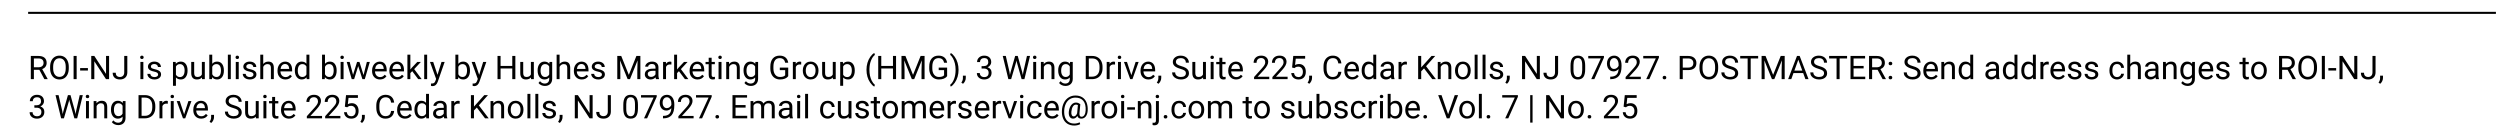 <!-- Generator: Adobe InDesign 15.1 SVG Export Plug-in, SVG Library version: 6.0 build 106 -->
<!DOCTYPE svg PUBLIC "-//W3C//DTD SVG 1.1//EN" "http://www.w3.org/Graphics/SVG/1.1/DTD/svg11.dtd">
<svg version="1.1" xmlns="http://www.w3.org/2000/svg" xmlns:xlink="http://www.w3.org/1999/xlink" x="0%" y="0%" width="100%"
	 height="100%" viewBox="0 0 612.695 32.168" preserveAspectRatio="xMidYMid slice" overflow="visible" xml:space="preserve">
<clipPath id="clp_unq_id_1" fill="none">
	<path shape-rendering="crispEdges" stroke="#000000" d="M0,0h612.694v32.168H0V0"/>
</clipPath>
<g clip-path="url(#clp_unq_id_1)" fill="none">
	<path fill="#000000" d="M611.695,3.4H6.895V2.9h604.8V3.4"/>
	<path fill="#000000" d="M233.008,21.236l-0.152-0.441c0.401-0.307,0.723-0.785,0.967-1.432c0.244-0.647,0.368-1.365,0.373-2.154
		v-0.125c0-0.547-0.057-1.055-0.172-1.525c-0.115-0.47-0.274-0.891-0.479-1.264s-0.434-0.663-0.689-0.871l0.152-0.441
		c0.344,0.19,0.671,0.508,0.982,0.953c0.311,0.445,0.544,0.936,0.699,1.473c0.155,0.537,0.232,1.111,0.232,1.723
		c0,0.581-0.076,1.137-0.229,1.67c-0.152,0.533-0.385,1.024-0.699,1.475C233.68,20.726,233.352,21.046,233.008,21.236
		 M214.27,21.236c-0.346-0.193-0.677-0.516-0.992-0.969c-0.615-0.885-0.922-1.944-0.922-3.176c0-0.589,0.079-1.154,0.236-1.695
		c0.158-0.542,0.393-1.034,0.705-1.477c0.313-0.443,0.637-0.755,0.973-0.937l0.148,0.477c-0.38,0.292-0.692,0.737-0.935,1.336
		c-0.244,0.599-0.377,1.27-0.4,2.012l-0.004,0.332c0,1.005,0.184,1.878,0.551,2.617c0.221,0.443,0.484,0.789,0.789,1.039
		L214.27,21.236 M116.238,21.107l-0.137-0.012l-0.269-0.051v-0.586l0.195,0.015c0.245,0,0.435-0.049,0.572-0.148
		c0.137-0.099,0.249-0.28,0.338-0.543l0.16-0.43l-1.508-4.18h0.789l1.055,3.168l0.984-3.168h0.773l-1.699,4.879
		C117.229,20.755,116.811,21.107,116.238,21.107 M106.027,21.107l-0.137-0.012l-0.269-0.051v-0.586l0.195,0.015
		c0.245,0,0.436-0.049,0.572-0.148c0.137-0.099,0.249-0.28,0.338-0.543l0.16-0.43l-1.508-4.18h0.789l1.055,3.168l0.984-3.168h0.773
		l-1.699,4.879C107.018,20.755,106.6,21.107,106.027,21.107 M536.129,21.064c-0.305,0-0.603-0.065-0.894-0.195
		c-0.292-0.13-0.514-0.309-0.668-0.535l0.375-0.434c0.31,0.383,0.689,0.574,1.137,0.574c0.352,0,0.626-0.099,0.822-0.297
		c0.196-0.198,0.295-0.477,0.295-0.836v-0.363c-0.289,0.333-0.683,0.5-1.184,0.5c-0.495,0-0.895-0.199-1.201-0.598
		c-0.306-0.398-0.459-0.941-0.459-1.629c0-0.659,0.152-1.183,0.457-1.572c0.305-0.389,0.708-0.584,1.211-0.584
		c0.516,0,0.918,0.182,1.207,0.547l0.035-0.469h0.66v4.125c0,0.547-0.162,0.978-0.486,1.293
		C537.111,20.907,536.676,21.064,536.129,21.064 M536.199,15.709c-0.352,0-0.626,0.137-0.824,0.41
		c-0.198,0.273-0.297,0.678-0.297,1.215c0,0.477,0.098,0.851,0.293,1.123c0.195,0.272,0.469,0.408,0.82,0.408
		c0.456,0,0.79-0.207,1.004-0.621v-1.93C536.974,15.91,536.642,15.709,536.199,15.709 M261.117,21.064
		c-0.305,0-0.603-0.065-0.895-0.195c-0.292-0.13-0.514-0.309-0.668-0.535l0.375-0.434c0.31,0.383,0.689,0.574,1.137,0.574
		c0.352,0,0.626-0.099,0.822-0.297c0.197-0.198,0.295-0.477,0.295-0.836v-0.363c-0.289,0.333-0.684,0.5-1.184,0.5
		c-0.495,0-0.895-0.199-1.201-0.598c-0.306-0.398-0.459-0.941-0.459-1.629c0-0.659,0.152-1.183,0.457-1.572
		c0.305-0.389,0.708-0.584,1.211-0.584c0.516,0,0.918,0.182,1.207,0.547l0.035-0.469h0.66v4.125c0,0.547-0.162,0.978-0.486,1.293
		C262.1,20.907,261.664,21.064,261.117,21.064 M261.188,15.709c-0.352,0-0.626,0.137-0.824,0.41
		c-0.198,0.273-0.297,0.678-0.297,1.215c0,0.477,0.098,0.851,0.293,1.123c0.195,0.272,0.469,0.408,0.82,0.408
		c0.456,0,0.79-0.207,1.004-0.621v-1.93C261.962,15.91,261.63,15.709,261.188,15.709 M184,21.064c-0.305,0-0.603-0.065-0.895-0.195
		c-0.292-0.13-0.514-0.309-0.668-0.535l0.375-0.434c0.31,0.383,0.689,0.574,1.137,0.574c0.352,0,0.625-0.099,0.822-0.297
		c0.196-0.198,0.295-0.477,0.295-0.836v-0.363c-0.289,0.333-0.683,0.5-1.184,0.5c-0.495,0-0.895-0.199-1.201-0.598
		c-0.306-0.398-0.459-0.941-0.459-1.629c0-0.659,0.152-1.183,0.457-1.572c0.305-0.389,0.708-0.584,1.211-0.584
		c0.516,0,0.918,0.182,1.207,0.547l0.035-0.469h0.66v4.125c0,0.547-0.162,0.978-0.486,1.293
		C184.982,20.907,184.547,21.064,184,21.064 M184.07,15.709c-0.352,0-0.626,0.137-0.824,0.41c-0.198,0.273-0.297,0.678-0.297,1.215
		c0,0.477,0.098,0.851,0.293,1.123c0.195,0.272,0.469,0.408,0.82,0.408c0.456,0,0.79-0.207,1.004-0.621v-1.93
		C184.845,15.91,184.513,15.709,184.07,15.709 M133.535,21.064c-0.305,0-0.603-0.065-0.895-0.195
		c-0.292-0.13-0.514-0.309-0.668-0.535l0.375-0.434c0.31,0.383,0.689,0.574,1.137,0.574c0.352,0,0.626-0.099,0.822-0.297
		c0.197-0.198,0.295-0.477,0.295-0.836v-0.363c-0.289,0.333-0.684,0.5-1.184,0.5c-0.495,0-0.895-0.199-1.201-0.598
		c-0.306-0.398-0.459-0.941-0.459-1.629c0-0.659,0.152-1.183,0.457-1.572c0.305-0.389,0.708-0.584,1.211-0.584
		c0.516,0,0.918,0.182,1.207,0.547l0.035-0.469h0.66v4.125c0,0.547-0.162,0.978-0.486,1.293
		C134.518,20.907,134.082,21.064,133.535,21.064 M133.605,15.709c-0.352,0-0.626,0.137-0.824,0.41
		c-0.198,0.273-0.297,0.678-0.297,1.215c0,0.477,0.098,0.851,0.293,1.123c0.195,0.272,0.469,0.408,0.82,0.408
		c0.456,0,0.79-0.207,1.004-0.621v-1.93C134.38,15.91,134.048,15.709,133.605,15.709 M206.637,21.025h-0.723v-5.852h0.66
		l0.035,0.469c0.294-0.365,0.703-0.547,1.227-0.547c0.508,0,0.909,0.191,1.205,0.574c0.296,0.383,0.443,0.916,0.443,1.598v0.066
		c0,0.643-0.147,1.161-0.441,1.555c-0.294,0.393-0.693,0.59-1.195,0.59c-0.513,0-0.917-0.163-1.211-0.488V21.025 M207.621,15.709
		c-0.438,0-0.766,0.194-0.984,0.582v2.019c0.216,0.385,0.547,0.578,0.992,0.578c0.346,0,0.622-0.137,0.826-0.412
		c0.204-0.275,0.307-0.683,0.307-1.225c0-0.477-0.102-0.853-0.305-1.129C208.254,15.847,207.975,15.709,207.621,15.709
		 M43.117,21.025h-0.723v-5.852h0.66l0.035,0.469c0.294-0.365,0.703-0.547,1.227-0.547c0.508,0,0.91,0.191,1.205,0.574
		c0.295,0.383,0.443,0.916,0.443,1.598v0.066c0,0.643-0.147,1.161-0.441,1.555c-0.294,0.393-0.693,0.59-1.195,0.59
		c-0.513,0-0.917-0.163-1.211-0.488V21.025 M44.102,15.709c-0.437,0-0.766,0.194-0.984,0.582v2.019
		c0.216,0.385,0.547,0.578,0.992,0.578c0.346,0,0.622-0.137,0.826-0.412c0.204-0.275,0.307-0.683,0.307-1.225
		c0-0.477-0.102-0.853-0.305-1.129C44.734,15.847,44.456,15.709,44.102,15.709 M583.336,20.533l-0.41-0.281
		c0.245-0.341,0.372-0.693,0.383-1.055v-0.652h0.707v0.566c0,0.263-0.064,0.526-0.193,0.789
		C583.693,20.163,583.531,20.374,583.336,20.533 M369.328,20.533l-0.41-0.281c0.245-0.341,0.372-0.693,0.383-1.055v-0.652h0.707
		v0.566c0,0.263-0.064,0.526-0.193,0.789C369.686,20.163,369.523,20.374,369.328,20.533 M320.871,20.533l-0.41-0.281
		c0.245-0.341,0.372-0.693,0.383-1.055v-0.652h0.707v0.566c0,0.263-0.064,0.526-0.193,0.789
		C321.228,20.163,321.066,20.374,320.871,20.533 M283.914,20.533l-0.41-0.281c0.245-0.341,0.372-0.693,0.383-1.055v-0.652h0.707
		v0.566c0,0.263-0.064,0.526-0.193,0.789C284.271,20.163,284.109,20.374,283.914,20.533 M236.012,20.533l-0.41-0.281
		c0.245-0.341,0.372-0.693,0.383-1.055v-0.652h0.707v0.566c0,0.263-0.064,0.526-0.193,0.789
		C236.369,20.163,236.207,20.374,236.012,20.533 M580.398,19.478c-0.565,0-1.005-0.144-1.32-0.434
		c-0.315-0.289-0.473-0.694-0.473-1.215h0.75c0,0.325,0.089,0.579,0.268,0.762c0.178,0.182,0.437,0.273,0.775,0.273
		c0.31,0,0.561-0.098,0.752-0.293c0.191-0.195,0.288-0.469,0.291-0.82v-4.039h0.754v4.027c0,0.544-0.163,0.97-0.49,1.277
		C581.378,19.325,580.943,19.478,580.398,19.478 M565.566,19.478c-0.448,0-0.845-0.11-1.191-0.33
		c-0.346-0.22-0.615-0.534-0.807-0.941c-0.191-0.408-0.29-0.88-0.295-1.416v-0.41c0-0.547,0.095-1.03,0.285-1.449
		c0.19-0.419,0.459-0.74,0.807-0.963c0.348-0.223,0.745-0.334,1.193-0.334c0.456,0,0.857,0.11,1.205,0.33
		c0.348,0.22,0.615,0.539,0.803,0.957c0.188,0.418,0.281,0.904,0.281,1.459v0.359c0,0.557-0.094,1.044-0.281,1.459
		c-0.187,0.415-0.453,0.732-0.797,0.951C566.426,19.369,566.025,19.478,565.566,19.478 M565.559,14.279
		c-0.474,0-0.847,0.18-1.119,0.541c-0.272,0.361-0.412,0.861-0.42,1.502v0.418c0,0.654,0.137,1.167,0.412,1.541
		c0.275,0.374,0.653,0.561,1.135,0.561c0.484,0,0.859-0.176,1.125-0.529c0.266-0.353,0.402-0.859,0.41-1.518v-0.422
		c0-0.675-0.135-1.192-0.406-1.553C566.424,14.459,566.046,14.279,565.559,14.279 M553.625,19.478c-0.573,0-1.037-0.199-1.393-0.598
		c-0.356-0.398-0.533-0.926-0.533-1.582v-0.051c0-0.414,0.081-0.786,0.244-1.117s0.389-0.586,0.68-0.766
		c0.29-0.18,0.622-0.269,0.994-0.269c0.576,0,1.041,0.199,1.397,0.598c0.355,0.398,0.533,0.928,0.533,1.59v0.051
		c0,0.411-0.079,0.781-0.236,1.107c-0.158,0.327-0.383,0.581-0.676,0.764C554.342,19.387,554.005,19.478,553.625,19.478
		 M553.617,15.689c-0.357,0-0.644,0.142-0.863,0.426c-0.219,0.284-0.328,0.69-0.328,1.219c0,0.469,0.109,0.845,0.326,1.129
		c0.217,0.284,0.508,0.426,0.873,0.426c0.367,0,0.659-0.144,0.875-0.432c0.216-0.288,0.324-0.691,0.324-1.209
		c0-0.464-0.11-0.839-0.33-1.127C554.274,15.833,553.982,15.689,553.617,15.689 M550.59,19.478c-0.323,0-0.566-0.098-0.731-0.293
		c-0.164-0.195-0.246-0.473-0.246-0.832v-2.621h-0.77v-0.559h0.77V14.15h0.723v1.023h0.789v0.559h-0.789v2.624
		c0,0.169,0.035,0.297,0.105,0.381c0.07,0.085,0.19,0.127,0.359,0.127c0.083,0,0.198-0.016,0.344-0.047V19.4
		C550.954,19.452,550.77,19.478,550.59,19.478 M544.805,19.478c-0.339,0-0.638-0.06-0.898-0.18c-0.26-0.12-0.464-0.287-0.611-0.502
		s-0.221-0.447-0.221-0.697h0.723c0.013,0.242,0.11,0.434,0.291,0.576c0.181,0.142,0.42,0.213,0.717,0.213
		c0.273,0,0.493-0.055,0.658-0.166c0.165-0.111,0.248-0.258,0.248-0.443c0-0.195-0.074-0.347-0.221-0.455
		c-0.147-0.108-0.404-0.201-0.77-0.279c-0.366-0.078-0.656-0.172-0.871-0.281c-0.215-0.109-0.374-0.24-0.477-0.391
		c-0.103-0.151-0.154-0.331-0.154-0.539c0-0.346,0.146-0.639,0.439-0.879c0.293-0.24,0.667-0.359,1.123-0.359
		c0.479,0,0.868,0.124,1.166,0.371c0.298,0.247,0.447,0.564,0.447,0.949h-0.726c0-0.198-0.084-0.369-0.252-0.512
		c-0.168-0.143-0.38-0.215-0.635-0.215c-0.263,0-0.469,0.057-0.617,0.172c-0.148,0.115-0.223,0.264-0.223,0.449
		c0,0.175,0.069,0.306,0.207,0.394c0.138,0.089,0.387,0.173,0.748,0.254c0.361,0.081,0.653,0.177,0.877,0.289
		s0.39,0.247,0.498,0.404c0.108,0.158,0.162,0.35,0.162,0.576c0,0.378-0.151,0.68-0.453,0.908
		C545.678,19.364,545.286,19.478,544.805,19.478 M540.766,19.478c-0.573,0-1.039-0.188-1.399-0.564
		c-0.359-0.376-0.539-0.879-0.539-1.51v-0.133c0-0.419,0.08-0.794,0.24-1.123c0.16-0.329,0.384-0.587,0.672-0.773
		c0.288-0.186,0.6-0.279,0.935-0.279c0.549,0,0.977,0.181,1.281,0.543c0.305,0.362,0.457,0.88,0.457,1.555v0.301h-2.863
		c0.01,0.417,0.132,0.753,0.365,1.01c0.233,0.257,0.529,0.385,0.889,0.385c0.255,0,0.471-0.052,0.648-0.156
		c0.177-0.104,0.332-0.242,0.465-0.414l0.441,0.344C542.005,19.206,541.474,19.478,540.766,19.478 M540.676,15.689
		c-0.292,0-0.537,0.106-0.734,0.318c-0.198,0.212-0.32,0.51-0.367,0.893h2.117v-0.055c-0.021-0.367-0.12-0.652-0.297-0.854
		C541.217,15.79,540.978,15.689,540.676,15.689 M527.063,19.478c-0.417,0-0.758-0.118-1.025-0.354c-0.267-0.236-0.4-0.534-0.4-0.896
		c0-0.44,0.167-0.782,0.502-1.026c0.335-0.243,0.805-0.365,1.412-0.365h0.703v-0.332c0-0.252-0.075-0.454-0.227-0.603
		c-0.151-0.15-0.374-0.225-0.668-0.225c-0.258,0-0.474,0.065-0.648,0.195c-0.175,0.13-0.262,0.288-0.262,0.473h-0.727
		c0-0.211,0.075-0.415,0.225-0.611c0.15-0.197,0.353-0.352,0.609-0.467c0.256-0.115,0.538-0.172,0.846-0.172
		c0.487,0,0.869,0.122,1.145,0.365c0.276,0.244,0.419,0.579,0.43,1.006v1.945c0,0.388,0.049,0.697,0.148,0.926V19.4h-0.758
		c-0.042-0.083-0.076-0.232-0.102-0.445C527.93,19.304,527.529,19.478,527.063,19.478 M527.688,17.349
		c-0.885,0-1.328,0.259-1.328,0.777c0,0.227,0.075,0.404,0.227,0.531c0.151,0.128,0.345,0.191,0.582,0.191
		c0.227,0,0.441-0.059,0.645-0.176c0.203-0.117,0.35-0.269,0.441-0.457v-0.867H527.688 M518.859,19.478
		c-0.576,0-1.033-0.192-1.373-0.576s-0.51-0.91-0.51-1.576v-0.121c0-0.411,0.075-0.777,0.227-1.098
		c0.151-0.32,0.368-0.569,0.65-0.746c0.283-0.177,0.617-0.266,1.002-0.266c0.474,0,0.868,0.142,1.182,0.426
		c0.314,0.284,0.481,0.652,0.502,1.105h-0.684c-0.021-0.273-0.124-0.498-0.31-0.674c-0.186-0.176-0.416-0.264-0.69-0.264
		c-0.367,0-0.652,0.132-0.853,0.396c-0.202,0.264-0.303,0.647-0.303,1.146v0.137c0,0.487,0.1,0.862,0.301,1.125
		c0.2,0.263,0.487,0.395,0.859,0.395c0.258,0,0.483-0.078,0.676-0.234c0.193-0.156,0.299-0.352,0.32-0.586h0.684
		c-0.013,0.242-0.096,0.473-0.25,0.691s-0.359,0.393-0.615,0.523C519.417,19.413,519.146,19.478,518.859,19.478 M512.613,19.478
		c-0.339,0-0.638-0.06-0.898-0.18c-0.26-0.12-0.464-0.287-0.611-0.502s-0.221-0.447-0.221-0.697h0.723
		c0.013,0.242,0.11,0.434,0.291,0.576c0.181,0.142,0.42,0.213,0.717,0.213c0.273,0,0.493-0.055,0.658-0.166
		c0.165-0.111,0.248-0.258,0.248-0.443c0-0.195-0.074-0.347-0.221-0.455c-0.147-0.108-0.404-0.201-0.77-0.279
		c-0.366-0.078-0.656-0.172-0.871-0.281c-0.215-0.109-0.374-0.24-0.477-0.391c-0.103-0.151-0.154-0.331-0.154-0.539
		c0-0.346,0.146-0.639,0.439-0.879c0.293-0.24,0.667-0.359,1.123-0.359c0.479,0,0.868,0.124,1.166,0.371
		c0.298,0.247,0.447,0.564,0.447,0.949h-0.727c0-0.198-0.084-0.369-0.252-0.512c-0.168-0.143-0.38-0.215-0.635-0.215
		c-0.263,0-0.469,0.057-0.617,0.172c-0.148,0.115-0.223,0.264-0.223,0.449c0,0.175,0.069,0.306,0.207,0.394
		c0.138,0.089,0.387,0.173,0.748,0.254c0.361,0.081,0.653,0.177,0.877,0.289s0.39,0.247,0.498,0.404
		c0.108,0.158,0.162,0.35,0.162,0.576c0,0.378-0.151,0.68-0.453,0.908C513.487,19.364,513.095,19.478,512.613,19.478
		 M508.488,19.478c-0.339,0-0.638-0.06-0.898-0.18c-0.26-0.12-0.464-0.287-0.611-0.502c-0.147-0.215-0.221-0.447-0.221-0.697h0.723
		c0.013,0.242,0.11,0.434,0.291,0.576c0.181,0.142,0.42,0.213,0.717,0.213c0.273,0,0.493-0.055,0.658-0.166
		c0.165-0.111,0.248-0.258,0.248-0.443c0-0.195-0.074-0.347-0.221-0.455c-0.147-0.108-0.404-0.201-0.77-0.279
		c-0.366-0.078-0.656-0.172-0.871-0.281c-0.215-0.109-0.374-0.24-0.477-0.391c-0.103-0.151-0.154-0.331-0.154-0.539
		c0-0.346,0.146-0.639,0.439-0.879s0.667-0.359,1.123-0.359c0.479,0,0.868,0.124,1.166,0.371c0.298,0.247,0.447,0.564,0.447,0.949
		h-0.727c0-0.198-0.084-0.369-0.252-0.512c-0.168-0.143-0.379-0.215-0.635-0.215c-0.263,0-0.469,0.057-0.617,0.172
		c-0.148,0.115-0.223,0.264-0.223,0.449c0,0.175,0.069,0.306,0.207,0.394c0.138,0.089,0.387,0.173,0.748,0.254
		s0.653,0.177,0.877,0.289c0.224,0.112,0.39,0.247,0.498,0.404c0.108,0.158,0.162,0.35,0.162,0.576c0,0.378-0.151,0.68-0.453,0.908
		C509.362,19.364,508.97,19.478,508.488,19.478 M504.449,19.478c-0.573,0-1.039-0.188-1.398-0.564
		c-0.359-0.376-0.539-0.879-0.539-1.51v-0.133c0-0.419,0.08-0.794,0.24-1.123c0.16-0.329,0.384-0.587,0.672-0.773
		c0.288-0.186,0.6-0.279,0.936-0.279c0.549,0,0.976,0.181,1.281,0.543c0.305,0.362,0.457,0.88,0.457,1.555v0.301h-2.863
		c0.01,0.417,0.132,0.753,0.365,1.01c0.233,0.257,0.529,0.385,0.889,0.385c0.255,0,0.471-0.052,0.648-0.156
		c0.177-0.104,0.332-0.242,0.465-0.414l0.441,0.344C505.689,19.206,505.158,19.478,504.449,19.478 M504.359,15.689
		c-0.292,0-0.537,0.106-0.734,0.318c-0.198,0.212-0.32,0.51-0.367,0.893h2.117v-0.055c-0.021-0.367-0.12-0.652-0.297-0.854
		C504.901,15.79,504.661,15.689,504.359,15.689 M497.035,19.478c-0.49,0-0.889-0.2-1.197-0.602c-0.309-0.401-0.463-0.924-0.463-1.57
		v-0.055c0-0.648,0.154-1.17,0.461-1.564c0.307-0.394,0.71-0.592,1.207-0.592c0.495,0,0.887,0.169,1.176,0.508V13.4h0.723v6h-0.664
		l-0.035-0.453C497.953,19.301,497.551,19.478,497.035,19.478 M497.223,15.709c-0.354,0-0.63,0.137-0.828,0.41
		c-0.198,0.273-0.297,0.678-0.297,1.215c0,0.479,0.099,0.854,0.297,1.125c0.198,0.271,0.471,0.406,0.82,0.406
		c0.458,0,0.793-0.206,1.004-0.617v-1.941C498.003,15.908,497.67,15.709,497.223,15.709 M492.523,19.478
		c-0.49,0-0.889-0.2-1.197-0.602c-0.309-0.401-0.463-0.924-0.463-1.57v-0.055c0-0.648,0.154-1.17,0.461-1.564
		c0.307-0.394,0.71-0.592,1.207-0.592c0.495,0,0.887,0.169,1.176,0.508V13.4h0.723v6h-0.664l-0.035-0.453
		C493.441,19.301,493.039,19.478,492.523,19.478 M492.711,15.709c-0.354,0-0.63,0.137-0.828,0.41
		c-0.198,0.273-0.297,0.678-0.297,1.215c0,0.479,0.099,0.854,0.297,1.125c0.198,0.271,0.471,0.406,0.82,0.406
		c0.458,0,0.793-0.206,1.004-0.617v-1.941C493.491,15.908,493.159,15.709,492.711,15.709 M487.992,19.478
		c-0.417,0-0.758-0.118-1.026-0.354c-0.267-0.236-0.4-0.534-0.4-0.896c0-0.44,0.167-0.782,0.502-1.026
		c0.335-0.243,0.805-0.365,1.412-0.365h0.703v-0.332c0-0.252-0.075-0.454-0.227-0.603c-0.151-0.15-0.374-0.225-0.668-0.225
		c-0.258,0-0.474,0.065-0.648,0.195c-0.175,0.13-0.262,0.288-0.262,0.473h-0.727c0-0.211,0.075-0.415,0.225-0.611
		c0.15-0.197,0.353-0.352,0.609-0.467c0.256-0.115,0.538-0.172,0.846-0.172c0.487,0,0.868,0.122,1.145,0.365
		c0.276,0.244,0.419,0.579,0.43,1.006v1.945c0,0.388,0.049,0.697,0.148,0.926V19.4h-0.758c-0.042-0.083-0.076-0.232-0.102-0.445
		C488.859,19.304,488.458,19.478,487.992,19.478 M488.617,17.349c-0.885,0-1.328,0.259-1.328,0.777c0,0.227,0.075,0.404,0.227,0.531
		c0.151,0.128,0.345,0.191,0.582,0.191c0.227,0,0.441-0.059,0.645-0.176c0.203-0.117,0.35-0.269,0.441-0.457v-0.867H488.617
		 M481.68,19.478c-0.49,0-0.889-0.2-1.197-0.602c-0.309-0.401-0.463-0.924-0.463-1.57v-0.055c0-0.648,0.154-1.17,0.461-1.564
		c0.307-0.394,0.71-0.592,1.207-0.592c0.495,0,0.887,0.169,1.176,0.508V13.4h0.723v6h-0.664l-0.035-0.453
		C482.598,19.301,482.195,19.478,481.68,19.478 M481.867,15.709c-0.354,0-0.63,0.137-0.828,0.41
		c-0.198,0.273-0.297,0.678-0.297,1.215c0,0.479,0.099,0.854,0.297,1.125c0.198,0.271,0.471,0.406,0.82,0.406
		c0.458,0,0.793-0.206,1.004-0.617v-1.941C482.647,15.908,482.315,15.709,481.867,15.709 M473.297,19.478
		c-0.573,0-1.039-0.188-1.398-0.564c-0.36-0.376-0.539-0.879-0.539-1.51v-0.133c0-0.419,0.08-0.794,0.24-1.123
		c0.16-0.329,0.384-0.587,0.672-0.773c0.288-0.186,0.6-0.279,0.935-0.279c0.549,0,0.977,0.181,1.281,0.543
		c0.305,0.362,0.457,0.88,0.457,1.555v0.301h-2.863c0.01,0.417,0.132,0.753,0.365,1.01c0.233,0.257,0.529,0.385,0.889,0.385
		c0.255,0,0.471-0.052,0.648-0.156c0.177-0.104,0.332-0.242,0.465-0.414l0.441,0.344C474.536,19.206,474.005,19.478,473.297,19.478
		 M473.207,15.689c-0.292,0-0.537,0.106-0.734,0.318c-0.198,0.212-0.32,0.51-0.367,0.893h2.117v-0.055
		c-0.021-0.367-0.12-0.652-0.297-0.854C473.749,15.79,473.509,15.689,473.207,15.689 M468.715,19.478
		c-0.391,0-0.755-0.075-1.094-0.225c-0.339-0.15-0.6-0.355-0.783-0.615c-0.184-0.26-0.275-0.556-0.275-0.887h0.754
		c0,0.344,0.127,0.615,0.381,0.814c0.254,0.199,0.593,0.299,1.018,0.299c0.396,0,0.699-0.081,0.91-0.242
		c0.211-0.162,0.316-0.381,0.316-0.66s-0.098-0.494-0.293-0.647c-0.195-0.152-0.549-0.303-1.062-0.451
		c-0.643-0.185-1.111-0.412-1.404-0.682c-0.293-0.269-0.439-0.602-0.439-0.998c0-0.448,0.179-0.818,0.537-1.111
		c0.358-0.293,0.824-0.439,1.397-0.439c0.391,0,0.739,0.075,1.045,0.227s0.543,0.359,0.711,0.625
		c0.168,0.266,0.252,0.556,0.252,0.871h-0.754c0-0.345-0.109-0.616-0.328-0.813c-0.219-0.197-0.527-0.296-0.926-0.296
		c-0.37,0-0.658,0.082-0.865,0.245s-0.311,0.389-0.311,0.679c0,0.232,0.098,0.429,0.295,0.589c0.197,0.16,0.531,0.307,1.004,0.44
		c0.473,0.133,0.842,0.28,1.109,0.44c0.267,0.16,0.465,0.347,0.594,0.561c0.129,0.214,0.193,0.465,0.193,0.754
		c0,0.461-0.18,0.83-0.539,1.107C469.797,19.339,469.316,19.478,468.715,19.478 M445.805,19.478c-0.391,0-0.755-0.075-1.094-0.225
		c-0.339-0.15-0.6-0.355-0.783-0.615c-0.184-0.26-0.275-0.556-0.275-0.887h0.754c0,0.344,0.127,0.615,0.381,0.814
		c0.254,0.199,0.593,0.299,1.018,0.299c0.396,0,0.699-0.081,0.91-0.242c0.211-0.162,0.316-0.381,0.316-0.66
		s-0.098-0.494-0.293-0.647c-0.195-0.152-0.549-0.303-1.062-0.451c-0.643-0.185-1.111-0.412-1.404-0.682
		c-0.293-0.269-0.44-0.602-0.44-0.998c0-0.448,0.179-0.818,0.537-1.111c0.358-0.293,0.824-0.439,1.397-0.439
		c0.391,0,0.739,0.075,1.045,0.227s0.543,0.359,0.711,0.625c0.168,0.266,0.252,0.556,0.252,0.871h-0.754
		c0-0.345-0.109-0.616-0.328-0.813c-0.219-0.197-0.527-0.296-0.926-0.296c-0.37,0-0.658,0.082-0.865,0.245s-0.311,0.389-0.311,0.679
		c0,0.232,0.098,0.429,0.295,0.589c0.197,0.16,0.531,0.307,1.004,0.44c0.473,0.133,0.842,0.28,1.109,0.44
		c0.267,0.16,0.465,0.347,0.594,0.561c0.129,0.214,0.193,0.465,0.193,0.754c0,0.461-0.18,0.83-0.539,1.107
		C446.887,19.339,446.406,19.478,445.805,19.478 M424.012,19.478c-0.391,0-0.755-0.075-1.094-0.225
		c-0.339-0.15-0.6-0.355-0.783-0.615c-0.184-0.26-0.275-0.556-0.275-0.887h0.754c0,0.344,0.127,0.615,0.381,0.814
		c0.254,0.199,0.593,0.299,1.018,0.299c0.396,0,0.699-0.081,0.91-0.242s0.316-0.381,0.316-0.66s-0.098-0.494-0.293-0.647
		s-0.55-0.303-1.062-0.451c-0.643-0.185-1.111-0.412-1.404-0.682c-0.293-0.269-0.439-0.602-0.439-0.998
		c0-0.448,0.179-0.818,0.537-1.111c0.358-0.293,0.824-0.439,1.397-0.439c0.391,0,0.739,0.075,1.045,0.227s0.543,0.359,0.711,0.625
		c0.168,0.266,0.252,0.556,0.252,0.871h-0.754c0-0.345-0.109-0.616-0.328-0.813c-0.219-0.197-0.527-0.296-0.926-0.296
		c-0.37,0-0.658,0.082-0.865,0.245c-0.207,0.163-0.311,0.389-0.311,0.679c0,0.232,0.098,0.429,0.295,0.589
		c0.196,0.16,0.531,0.307,1.004,0.44c0.473,0.133,0.842,0.28,1.109,0.44c0.267,0.16,0.465,0.347,0.594,0.561
		c0.129,0.214,0.193,0.465,0.193,0.754c0,0.461-0.18,0.83-0.539,1.107C425.094,19.339,424.613,19.478,424.012,19.478
		 M418.801,19.478c-0.448,0-0.845-0.11-1.191-0.33c-0.346-0.22-0.615-0.534-0.807-0.941c-0.191-0.408-0.29-0.88-0.295-1.416v-0.41
		c0-0.547,0.095-1.03,0.285-1.449c0.19-0.419,0.459-0.74,0.807-0.963c0.348-0.223,0.745-0.334,1.193-0.334
		c0.456,0,0.857,0.11,1.205,0.33c0.348,0.22,0.615,0.539,0.803,0.957s0.281,0.904,0.281,1.459v0.359
		c0,0.557-0.094,1.044-0.281,1.459s-0.453,0.732-0.797,0.951C419.66,19.369,419.259,19.478,418.801,19.478 M418.793,14.279
		c-0.474,0-0.847,0.18-1.119,0.541c-0.272,0.361-0.412,0.861-0.42,1.502v0.418c0,0.654,0.137,1.167,0.412,1.541
		c0.275,0.374,0.653,0.561,1.135,0.561c0.484,0,0.859-0.176,1.125-0.529c0.266-0.353,0.402-0.859,0.41-1.518v-0.422
		c0-0.675-0.135-1.192-0.406-1.553C419.659,14.459,419.28,14.279,418.793,14.279 M386.703,19.478c-0.607,0-1.056-0.201-1.348-0.604
		c-0.292-0.402-0.443-1.003-0.453-1.803v-0.965c0-0.836,0.145-1.457,0.434-1.863c0.289-0.406,0.742-0.609,1.359-0.609
		c0.612,0,1.062,0.196,1.352,0.588c0.289,0.392,0.437,0.997,0.445,1.814v0.938c0,0.846-0.144,1.475-0.434,1.887
		C387.77,19.272,387.318,19.478,386.703,19.478 M386.695,14.228c-0.37,0-0.639,0.139-0.809,0.418
		c-0.169,0.279-0.256,0.707-0.262,1.285v1.156c0,0.615,0.089,1.068,0.268,1.361c0.178,0.293,0.449,0.439,0.81,0.439
		c0.357,0,0.622-0.138,0.795-0.414c0.173-0.276,0.264-0.711,0.271-1.305v-1.184c0-0.612-0.086-1.058-0.258-1.338
		C387.34,14.368,387.068,14.228,386.695,14.228 M380.059,19.478c-0.565,0-1.005-0.144-1.32-0.434
		c-0.315-0.289-0.473-0.694-0.473-1.215h0.75c0,0.325,0.089,0.579,0.268,0.762c0.178,0.182,0.437,0.273,0.775,0.273
		c0.31,0,0.56-0.098,0.752-0.293c0.191-0.195,0.288-0.469,0.291-0.82v-4.039h0.754v4.027c0,0.544-0.164,0.97-0.49,1.277
		C381.038,19.325,380.603,19.478,380.059,19.478 M366.781,19.478c-0.339,0-0.638-0.06-0.899-0.18
		c-0.26-0.12-0.464-0.287-0.611-0.502c-0.147-0.215-0.221-0.447-0.221-0.697h0.723c0.013,0.242,0.11,0.434,0.291,0.576
		c0.181,0.142,0.42,0.213,0.717,0.213c0.273,0,0.493-0.055,0.658-0.166c0.165-0.111,0.248-0.258,0.248-0.443
		c0-0.195-0.074-0.347-0.221-0.455c-0.147-0.108-0.404-0.201-0.77-0.279c-0.366-0.078-0.656-0.172-0.871-0.281
		c-0.215-0.109-0.374-0.24-0.477-0.391c-0.103-0.151-0.154-0.331-0.154-0.539c0-0.346,0.146-0.639,0.439-0.879
		s0.667-0.359,1.123-0.359c0.479,0,0.868,0.124,1.166,0.371c0.298,0.247,0.447,0.564,0.447,0.949h-0.727
		c0-0.198-0.084-0.369-0.252-0.512c-0.168-0.143-0.379-0.215-0.635-0.215c-0.263,0-0.469,0.057-0.617,0.172
		c-0.148,0.115-0.223,0.264-0.223,0.449c0,0.175,0.069,0.306,0.207,0.394c0.138,0.089,0.387,0.173,0.748,0.254
		s0.653,0.177,0.877,0.289c0.224,0.112,0.39,0.247,0.498,0.404c0.108,0.158,0.162,0.35,0.162,0.576c0,0.378-0.151,0.68-0.453,0.908
		C367.655,19.364,367.263,19.478,366.781,19.478 M358.516,19.478c-0.573,0-1.037-0.199-1.393-0.598
		c-0.355-0.398-0.533-0.926-0.533-1.582v-0.051c0-0.414,0.081-0.786,0.244-1.117c0.163-0.331,0.389-0.586,0.68-0.766
		c0.29-0.18,0.622-0.269,0.994-0.269c0.576,0,1.041,0.199,1.396,0.598c0.356,0.398,0.533,0.928,0.533,1.59v0.051
		c0,0.411-0.079,0.781-0.236,1.107c-0.158,0.327-0.383,0.581-0.676,0.764C359.232,19.387,358.896,19.478,358.516,19.478
		 M358.508,15.689c-0.357,0-0.645,0.142-0.863,0.426c-0.219,0.284-0.328,0.69-0.328,1.219c0,0.469,0.109,0.845,0.326,1.129
		c0.217,0.284,0.508,0.426,0.873,0.426c0.367,0,0.659-0.144,0.875-0.432c0.216-0.288,0.324-0.691,0.324-1.209
		c0-0.464-0.11-0.839-0.33-1.127C359.165,15.833,358.872,15.689,358.508,15.689 M339.707,19.478c-0.417,0-0.758-0.118-1.025-0.354
		c-0.267-0.236-0.4-0.534-0.4-0.896c0-0.44,0.167-0.782,0.502-1.026c0.335-0.243,0.805-0.365,1.412-0.365h0.703v-0.332
		c0-0.252-0.076-0.454-0.227-0.603c-0.151-0.15-0.374-0.225-0.668-0.225c-0.258,0-0.474,0.065-0.648,0.195
		c-0.174,0.13-0.262,0.288-0.262,0.473h-0.727c0-0.211,0.075-0.415,0.225-0.611c0.15-0.197,0.353-0.352,0.609-0.467
		c0.256-0.115,0.538-0.172,0.846-0.172c0.487,0,0.868,0.122,1.145,0.365c0.276,0.244,0.419,0.579,0.43,1.006v1.945
		c0,0.388,0.05,0.697,0.148,0.926V19.4h-0.758c-0.042-0.083-0.076-0.232-0.102-0.445C340.574,19.304,340.173,19.478,339.707,19.478
		 M340.332,17.349c-0.885,0-1.328,0.259-1.328,0.777c0,0.227,0.075,0.404,0.227,0.531c0.151,0.128,0.345,0.191,0.582,0.191
		c0.227,0,0.441-0.059,0.645-0.176c0.203-0.117,0.35-0.269,0.441-0.457v-0.867H340.332 M335.375,19.478
		c-0.49,0-0.889-0.2-1.197-0.602c-0.309-0.401-0.463-0.924-0.463-1.57v-0.055c0-0.648,0.154-1.17,0.461-1.564
		c0.307-0.394,0.71-0.592,1.207-0.592c0.495,0,0.887,0.169,1.176,0.508V13.4h0.723v6h-0.664l-0.035-0.453
		C336.293,19.301,335.891,19.478,335.375,19.478 M335.562,15.709c-0.354,0-0.63,0.137-0.828,0.41
		c-0.198,0.273-0.297,0.678-0.297,1.215c0,0.479,0.099,0.854,0.297,1.125c0.198,0.271,0.471,0.406,0.82,0.406
		c0.458,0,0.793-0.206,1.004-0.617v-1.941C336.342,15.908,336.01,15.709,335.562,15.709 M331.406,19.478
		c-0.573,0-1.039-0.188-1.398-0.564c-0.359-0.376-0.539-0.879-0.539-1.51v-0.133c0-0.419,0.08-0.794,0.24-1.123
		c0.16-0.329,0.384-0.587,0.672-0.773c0.288-0.186,0.6-0.279,0.935-0.279c0.549,0,0.977,0.181,1.281,0.543
		c0.305,0.362,0.457,0.88,0.457,1.555v0.301h-2.863c0.01,0.417,0.132,0.753,0.365,1.01c0.233,0.257,0.529,0.385,0.889,0.385
		c0.255,0,0.471-0.052,0.648-0.156c0.177-0.104,0.332-0.242,0.465-0.414L333,18.662C332.646,19.206,332.115,19.478,331.406,19.478
		 M331.316,15.689c-0.292,0-0.537,0.106-0.734,0.318c-0.198,0.212-0.32,0.51-0.367,0.893h2.117v-0.055
		c-0.021-0.367-0.12-0.652-0.297-0.854C331.858,15.79,331.618,15.689,331.316,15.689 M326.586,19.478
		c-0.672,0-1.21-0.241-1.615-0.723c-0.405-0.482-0.607-1.126-0.607-1.934v-0.547c0-0.529,0.094-0.993,0.283-1.395
		c0.189-0.401,0.456-0.709,0.803-0.924c0.346-0.215,0.747-0.322,1.203-0.322c0.604,0,1.089,0.169,1.453,0.506s0.577,0.804,0.637,1.4
		h-0.754c-0.065-0.454-0.206-0.784-0.424-0.987c-0.217-0.204-0.521-0.306-0.912-0.306c-0.479,0-0.855,0.177-1.127,0.532
		c-0.272,0.354-0.408,0.859-0.408,1.513v0.551c0,0.618,0.129,1.109,0.387,1.474c0.258,0.365,0.619,0.547,1.082,0.547
		c0.417,0,0.736-0.094,0.959-0.283c0.223-0.189,0.37-0.518,0.443-0.986h0.754c-0.07,0.602-0.292,1.066-0.666,1.393
		C327.702,19.315,327.206,19.478,326.586,19.478 M318.23,19.478c-0.503,0-0.913-0.139-1.23-0.418
		c-0.318-0.279-0.499-0.664-0.543-1.156h0.684c0.044,0.325,0.16,0.571,0.348,0.736c0.188,0.165,0.435,0.248,0.742,0.248
		c0.336,0,0.6-0.115,0.791-0.344c0.191-0.229,0.287-0.545,0.287-0.949c0-0.38-0.104-0.686-0.311-0.916
		c-0.207-0.231-0.482-0.346-0.826-0.346c-0.315,0-0.562,0.069-0.742,0.207l-0.191,0.156l-0.578-0.148l0.289-2.836h2.914v0.668
		h-2.301l-0.172,1.551c0.279-0.164,0.595-0.246,0.949-0.246c0.518,0,0.93,0.171,1.234,0.514c0.305,0.343,0.457,0.805,0.457,1.389
		c0,0.586-0.158,1.048-0.475,1.385C319.24,19.31,318.798,19.478,318.23,19.478 M302.953,19.478c-0.573,0-1.039-0.188-1.399-0.564
		c-0.359-0.376-0.539-0.879-0.539-1.51v-0.133c0-0.419,0.08-0.794,0.24-1.123c0.16-0.329,0.384-0.587,0.672-0.773
		c0.288-0.186,0.6-0.279,0.936-0.279c0.549,0,0.977,0.181,1.281,0.543c0.305,0.362,0.457,0.88,0.457,1.555v0.301h-2.863
		c0.01,0.417,0.132,0.753,0.365,1.01c0.233,0.257,0.529,0.385,0.889,0.385c0.255,0,0.471-0.052,0.648-0.156
		c0.177-0.104,0.332-0.242,0.465-0.414l0.441,0.344C304.193,19.206,303.661,19.478,302.953,19.478 M302.863,15.689
		c-0.292,0-0.537,0.106-0.734,0.318c-0.198,0.212-0.32,0.51-0.367,0.893h2.117v-0.055c-0.021-0.367-0.12-0.652-0.297-0.854
		C303.405,15.79,303.165,15.689,302.863,15.689 M299.82,19.478c-0.323,0-0.566-0.098-0.731-0.293
		c-0.164-0.195-0.246-0.473-0.246-0.832v-2.621h-0.77v-0.559h0.77V14.15h0.723v1.023h0.789v0.559h-0.789v2.624
		c0,0.169,0.035,0.297,0.106,0.381c0.07,0.085,0.19,0.127,0.359,0.127c0.083,0,0.198-0.016,0.344-0.047V19.4
		C300.185,19.452,300,19.478,299.82,19.478 M293.605,19.478c-0.451,0-0.794-0.131-1.029-0.393c-0.236-0.262-0.355-0.649-0.357-1.162
		v-2.75h0.723v2.731c0,0.641,0.26,0.961,0.781,0.961c0.552,0,0.919-0.206,1.102-0.617v-3.074h0.723V19.4h-0.687l-0.016-0.418
		C294.562,19.313,294.15,19.478,293.605,19.478 M289.406,19.478c-0.391,0-0.755-0.075-1.094-0.225
		c-0.339-0.15-0.6-0.355-0.783-0.615c-0.184-0.26-0.275-0.556-0.275-0.887h0.754c0,0.344,0.127,0.615,0.381,0.814
		c0.254,0.199,0.593,0.299,1.018,0.299c0.396,0,0.699-0.081,0.91-0.242c0.211-0.162,0.316-0.381,0.316-0.66
		s-0.098-0.494-0.293-0.647c-0.195-0.152-0.55-0.303-1.062-0.451c-0.643-0.185-1.111-0.412-1.404-0.682
		c-0.293-0.269-0.439-0.602-0.439-0.998c0-0.448,0.179-0.818,0.537-1.111c0.358-0.293,0.823-0.439,1.397-0.439
		c0.391,0,0.739,0.075,1.045,0.227s0.543,0.359,0.711,0.625c0.168,0.266,0.252,0.556,0.252,0.871h-0.754
		c0-0.345-0.109-0.616-0.328-0.813c-0.219-0.197-0.527-0.296-0.926-0.296c-0.37,0-0.658,0.082-0.865,0.245
		c-0.207,0.163-0.31,0.389-0.31,0.679c0,0.232,0.098,0.429,0.295,0.589c0.196,0.16,0.531,0.307,1.004,0.44
		c0.473,0.133,0.842,0.28,1.109,0.44c0.267,0.16,0.465,0.347,0.594,0.561c0.129,0.214,0.193,0.465,0.193,0.754
		c0,0.461-0.18,0.83-0.539,1.107C290.488,19.339,290.008,19.478,289.406,19.478 M281.453,19.478c-0.573,0-1.039-0.188-1.398-0.564
		c-0.359-0.376-0.539-0.879-0.539-1.51v-0.133c0-0.419,0.08-0.794,0.24-1.123c0.16-0.329,0.384-0.587,0.672-0.773
		c0.288-0.186,0.6-0.279,0.936-0.279c0.549,0,0.976,0.181,1.281,0.543c0.305,0.362,0.457,0.88,0.457,1.555v0.301h-2.863
		c0.01,0.417,0.132,0.753,0.365,1.01c0.233,0.257,0.529,0.385,0.889,0.385c0.255,0,0.471-0.052,0.648-0.156
		c0.177-0.104,0.332-0.242,0.465-0.414l0.441,0.344C282.693,19.206,282.161,19.478,281.453,19.478 M281.363,15.689
		c-0.292,0-0.537,0.106-0.734,0.318c-0.198,0.212-0.32,0.51-0.367,0.893h2.117v-0.055c-0.021-0.367-0.12-0.652-0.297-0.854
		C281.905,15.79,281.665,15.689,281.363,15.689 M241.211,19.478c-0.534,0-0.968-0.144-1.303-0.434
		c-0.335-0.289-0.502-0.67-0.502-1.145h0.727c0,0.3,0.098,0.539,0.293,0.719c0.195,0.18,0.457,0.27,0.785,0.27
		c0.349,0,0.616-0.091,0.801-0.273c0.185-0.182,0.277-0.444,0.277-0.785c0-0.331-0.102-0.585-0.305-0.762
		c-0.203-0.177-0.496-0.268-0.879-0.273h-0.543v-0.59h0.543c0.341-0.005,0.609-0.095,0.805-0.269
		c0.195-0.174,0.293-0.41,0.293-0.707c0-0.667-0.332-1-0.996-1c-0.313,0-0.562,0.089-0.748,0.267
		c-0.186,0.179-0.279,0.415-0.279,0.709h-0.723c0-0.45,0.165-0.825,0.494-1.123c0.329-0.298,0.748-0.447,1.256-0.447
		c0.536,0,0.957,0.142,1.262,0.426c0.305,0.284,0.457,0.678,0.457,1.183c0,0.248-0.08,0.487-0.24,0.719
		c-0.16,0.232-0.378,0.405-0.654,0.52c0.313,0.099,0.554,0.263,0.725,0.492c0.171,0.229,0.256,0.509,0.256,0.84
		c0,0.51-0.167,0.915-0.5,1.215C242.178,19.328,241.745,19.478,241.211,19.478 M230.105,19.478c-0.464,0-0.875-0.109-1.234-0.326
		c-0.359-0.217-0.637-0.527-0.834-0.928c-0.197-0.401-0.298-0.866-0.303-1.395v-0.496c0-0.857,0.2-1.521,0.6-1.992
		c0.4-0.471,0.962-0.707,1.686-0.707c0.594,0,1.072,0.152,1.434,0.455c0.362,0.303,0.583,0.734,0.664,1.291h-0.75
		c-0.141-0.755-0.589-1.133-1.344-1.133c-0.503,0-0.883,0.177-1.143,0.53c-0.259,0.353-0.39,0.865-0.393,1.535v0.465
		c0,0.639,0.146,1.146,0.438,1.523c0.292,0.377,0.686,0.565,1.184,0.565c0.281,0,0.527-0.031,0.738-0.094
		c0.211-0.062,0.385-0.168,0.523-0.316v-1.274h-1.316v-0.613h2.063v2.086c-0.193,0.276-0.462,0.482-0.807,0.619
		C230.965,19.41,230.564,19.478,230.105,19.478 M202.875,19.478c-0.451,0-0.794-0.131-1.029-0.393
		c-0.236-0.262-0.355-0.649-0.357-1.162v-2.75h0.723v2.731c0,0.641,0.26,0.961,0.781,0.961c0.552,0,0.919-0.206,1.102-0.617v-3.074
		h0.723V19.4h-0.687l-0.016-0.418C203.832,19.313,203.419,19.478,202.875,19.478 M198.676,19.478c-0.573,0-1.037-0.199-1.393-0.598
		c-0.355-0.398-0.533-0.926-0.533-1.582v-0.051c0-0.414,0.081-0.786,0.244-1.117c0.163-0.331,0.389-0.586,0.68-0.766
		c0.29-0.18,0.622-0.269,0.994-0.269c0.575,0,1.041,0.199,1.397,0.598c0.355,0.398,0.533,0.928,0.533,1.59v0.051
		c0,0.411-0.079,0.781-0.236,1.107c-0.158,0.327-0.383,0.581-0.676,0.764C199.393,19.387,199.056,19.478,198.676,19.478
		 M198.668,15.689c-0.357,0-0.645,0.142-0.863,0.426c-0.219,0.284-0.328,0.69-0.328,1.219c0,0.469,0.109,0.845,0.326,1.129
		c0.217,0.284,0.508,0.426,0.873,0.426c0.367,0,0.659-0.144,0.875-0.432c0.216-0.288,0.324-0.691,0.324-1.209
		c0-0.464-0.11-0.839-0.33-1.127C199.325,15.833,199.033,15.689,198.668,15.689 M191.164,19.478c-0.464,0-0.875-0.109-1.234-0.326
		c-0.359-0.217-0.637-0.527-0.834-0.928c-0.197-0.401-0.298-0.866-0.303-1.395v-0.496c0-0.857,0.2-1.521,0.6-1.992
		c0.4-0.471,0.962-0.707,1.686-0.707c0.594,0,1.072,0.152,1.434,0.455c0.362,0.303,0.583,0.734,0.664,1.291h-0.75
		c-0.141-0.755-0.589-1.133-1.344-1.133c-0.503,0-0.883,0.177-1.143,0.53c-0.259,0.353-0.39,0.865-0.393,1.535v0.465
		c0,0.639,0.146,1.146,0.437,1.523c0.292,0.377,0.686,0.565,1.184,0.565c0.281,0,0.527-0.031,0.738-0.094
		c0.211-0.062,0.385-0.168,0.523-0.316v-1.274h-1.316v-0.613h2.063v2.086c-0.193,0.276-0.462,0.482-0.807,0.619
		C192.024,19.41,191.622,19.478,191.164,19.478 M174.66,19.478c-0.323,0-0.566-0.098-0.73-0.293
		c-0.164-0.195-0.246-0.473-0.246-0.832v-2.621h-0.77v-0.559h0.77V14.15h0.723v1.023h0.789v0.559h-0.789v2.624
		c0,0.169,0.035,0.297,0.105,0.381c0.07,0.085,0.19,0.127,0.359,0.127c0.083,0,0.198-0.016,0.344-0.047V19.4
		C175.025,19.452,174.84,19.478,174.66,19.478 M170.941,19.478c-0.573,0-1.039-0.188-1.398-0.564
		c-0.359-0.376-0.539-0.879-0.539-1.51v-0.133c0-0.419,0.08-0.794,0.24-1.123c0.16-0.329,0.384-0.587,0.672-0.773
		c0.288-0.186,0.6-0.279,0.935-0.279c0.549,0,0.977,0.181,1.281,0.543c0.305,0.362,0.457,0.88,0.457,1.555v0.301h-2.863
		c0.01,0.417,0.132,0.753,0.365,1.01c0.233,0.257,0.529,0.385,0.889,0.385c0.255,0,0.471-0.052,0.648-0.156
		c0.177-0.104,0.332-0.242,0.465-0.414l0.441,0.344C172.181,19.206,171.65,19.478,170.941,19.478 M170.852,15.689
		c-0.292,0-0.537,0.106-0.734,0.318c-0.198,0.212-0.32,0.51-0.367,0.893h2.117v-0.055c-0.021-0.367-0.12-0.652-0.297-0.854
		C171.393,15.79,171.154,15.689,170.852,15.689 M159.457,19.478c-0.417,0-0.758-0.118-1.025-0.354c-0.267-0.236-0.4-0.534-0.4-0.896
		c0-0.44,0.167-0.782,0.502-1.026c0.335-0.243,0.805-0.365,1.412-0.365h0.703v-0.332c0-0.252-0.076-0.454-0.227-0.603
		c-0.151-0.15-0.374-0.225-0.668-0.225c-0.258,0-0.474,0.065-0.648,0.195c-0.174,0.13-0.262,0.288-0.262,0.473h-0.727
		c0-0.211,0.075-0.415,0.225-0.611c0.15-0.197,0.353-0.352,0.609-0.467c0.256-0.115,0.538-0.172,0.846-0.172
		c0.487,0,0.868,0.122,1.145,0.365c0.276,0.244,0.419,0.579,0.43,1.006v1.945c0,0.388,0.05,0.697,0.148,0.926V19.4h-0.758
		c-0.042-0.083-0.076-0.232-0.102-0.445C160.324,19.304,159.923,19.478,159.457,19.478 M160.082,17.349
		c-0.885,0-1.328,0.259-1.328,0.777c0,0.227,0.075,0.404,0.227,0.531c0.151,0.128,0.345,0.191,0.582,0.191
		c0.227,0,0.441-0.059,0.645-0.176c0.203-0.117,0.35-0.269,0.441-0.457v-0.867H160.082 M146.617,19.478
		c-0.339,0-0.638-0.06-0.898-0.18c-0.26-0.12-0.464-0.287-0.611-0.502s-0.221-0.447-0.221-0.697h0.723
		c0.013,0.242,0.11,0.434,0.291,0.576c0.181,0.142,0.42,0.213,0.717,0.213c0.273,0,0.493-0.055,0.658-0.166
		c0.165-0.111,0.248-0.258,0.248-0.443c0-0.195-0.074-0.347-0.221-0.455c-0.147-0.108-0.404-0.201-0.77-0.279
		c-0.366-0.078-0.656-0.172-0.871-0.281c-0.215-0.109-0.374-0.24-0.477-0.391c-0.103-0.151-0.154-0.331-0.154-0.539
		c0-0.346,0.146-0.639,0.439-0.879c0.293-0.24,0.667-0.359,1.123-0.359c0.479,0,0.868,0.124,1.166,0.371
		c0.298,0.247,0.447,0.564,0.447,0.949h-0.727c0-0.198-0.084-0.369-0.252-0.512c-0.168-0.143-0.379-0.215-0.635-0.215
		c-0.263,0-0.469,0.057-0.617,0.172c-0.148,0.115-0.223,0.264-0.223,0.449c0,0.175,0.069,0.306,0.207,0.394
		c0.138,0.089,0.387,0.173,0.748,0.254c0.361,0.081,0.653,0.177,0.877,0.289c0.224,0.112,0.39,0.247,0.498,0.404
		c0.108,0.158,0.162,0.35,0.162,0.576c0,0.378-0.151,0.68-0.453,0.908C147.491,19.364,147.099,19.478,146.617,19.478"/>
	<path fill="#000000" d="M142.578,19.478c-0.573,0-1.039-0.188-1.398-0.564c-0.359-0.376-0.539-0.879-0.539-1.51v-0.133
		c0-0.419,0.08-0.794,0.24-1.123c0.16-0.329,0.384-0.587,0.672-0.773c0.288-0.186,0.6-0.279,0.936-0.279
		c0.549,0,0.976,0.181,1.281,0.543c0.305,0.362,0.457,0.88,0.457,1.555v0.301h-2.863c0.01,0.417,0.132,0.753,0.365,1.01
		c0.233,0.257,0.529,0.385,0.889,0.385c0.255,0,0.471-0.052,0.648-0.156c0.177-0.104,0.332-0.242,0.465-0.414l0.441,0.344
		C143.818,19.206,143.286,19.478,142.578,19.478 M142.488,15.689c-0.292,0-0.537,0.106-0.734,0.318
		c-0.198,0.212-0.32,0.51-0.367,0.893h2.117v-0.055c-0.021-0.367-0.12-0.652-0.297-0.854C143.03,15.79,142.79,15.689,142.488,15.689
		 M128.891,19.478c-0.45,0-0.794-0.131-1.029-0.393c-0.236-0.262-0.355-0.649-0.357-1.162v-2.75h0.723v2.731
		c0,0.641,0.26,0.961,0.781,0.961c0.552,0,0.919-0.206,1.102-0.617v-3.074h0.723V19.4h-0.687l-0.016-0.418
		C129.848,19.313,129.435,19.478,128.891,19.478 M113.543,19.478c-0.534,0-0.947-0.189-1.238-0.566L112.27,19.4h-0.664v-6h0.723
		v2.238c0.292-0.362,0.694-0.543,1.207-0.543s0.916,0.194,1.209,0.582c0.293,0.388,0.44,0.919,0.44,1.594v0.063
		c0,0.646-0.148,1.165-0.445,1.557C114.441,19.282,114.043,19.478,113.543,19.478 M113.355,15.709c-0.477,0-0.819,0.221-1.027,0.664
		v1.828c0.221,0.443,0.566,0.664,1.035,0.664c0.346,0,0.616-0.134,0.809-0.402c0.193-0.268,0.289-0.672,0.289-1.211
		c0-0.492-0.095-0.872-0.285-1.141C113.986,15.843,113.712,15.709,113.355,15.709 M97.359,19.478c-0.573,0-1.039-0.188-1.398-0.564
		c-0.359-0.376-0.539-0.879-0.539-1.51v-0.133c0-0.419,0.08-0.794,0.24-1.123c0.16-0.329,0.384-0.587,0.672-0.773
		c0.288-0.186,0.6-0.279,0.936-0.279c0.549,0,0.976,0.181,1.281,0.543c0.305,0.362,0.457,0.88,0.457,1.555v0.301h-2.863
		c0.01,0.417,0.132,0.753,0.365,1.01c0.233,0.257,0.529,0.385,0.889,0.385c0.255,0,0.471-0.052,0.648-0.156
		c0.177-0.104,0.332-0.242,0.465-0.414l0.441,0.344C98.599,19.206,98.068,19.478,97.359,19.478 M97.27,15.689
		c-0.292,0-0.537,0.106-0.734,0.318c-0.198,0.212-0.32,0.51-0.367,0.893h2.117v-0.055c-0.021-0.367-0.12-0.652-0.297-0.854
		C97.811,15.79,97.572,15.689,97.27,15.689 M93.121,19.478c-0.573,0-1.039-0.188-1.398-0.564c-0.359-0.376-0.539-0.879-0.539-1.51
		v-0.133c0-0.419,0.08-0.794,0.24-1.123c0.16-0.329,0.384-0.587,0.672-0.773c0.288-0.186,0.6-0.279,0.935-0.279
		c0.549,0,0.977,0.181,1.281,0.543c0.305,0.362,0.457,0.88,0.457,1.555v0.301h-2.863c0.01,0.417,0.132,0.753,0.365,1.01
		c0.233,0.257,0.529,0.385,0.889,0.385c0.255,0,0.471-0.052,0.648-0.156c0.177-0.104,0.332-0.242,0.465-0.414l0.441,0.344
		C94.361,19.206,93.829,19.478,93.121,19.478 M93.031,15.689c-0.292,0-0.536,0.106-0.734,0.318c-0.198,0.212-0.32,0.51-0.367,0.893
		h2.117v-0.055c-0.021-0.367-0.12-0.652-0.297-0.854C93.573,15.79,93.333,15.689,93.031,15.689 M80.863,19.478
		c-0.534,0-0.947-0.189-1.238-0.566L79.59,19.4h-0.664v-6h0.723v2.238c0.292-0.362,0.694-0.543,1.207-0.543s0.916,0.194,1.209,0.582
		c0.293,0.388,0.439,0.919,0.439,1.594v0.063c0,0.646-0.148,1.165-0.445,1.557C81.762,19.282,81.363,19.478,80.863,19.478
		 M80.676,15.709c-0.477,0-0.819,0.221-1.027,0.664v1.828c0.221,0.443,0.566,0.664,1.035,0.664c0.346,0,0.616-0.134,0.808-0.402
		c0.193-0.268,0.289-0.672,0.289-1.211c0-0.492-0.095-0.872-0.285-1.141C81.306,15.843,81.032,15.709,80.676,15.709 M73.918,19.478
		c-0.49,0-0.889-0.2-1.197-0.602c-0.309-0.401-0.463-0.924-0.463-1.57v-0.055c0-0.648,0.154-1.17,0.461-1.564
		c0.307-0.394,0.71-0.592,1.207-0.592c0.495,0,0.887,0.169,1.176,0.508V13.4h0.723v6H75.16l-0.035-0.453
		C74.836,19.301,74.434,19.478,73.918,19.478 M74.105,15.709c-0.354,0-0.63,0.137-0.828,0.41s-0.297,0.678-0.297,1.215
		c0,0.479,0.099,0.854,0.297,1.125c0.198,0.271,0.471,0.406,0.82,0.406c0.458,0,0.793-0.206,1.004-0.617v-1.941
		C74.885,15.908,74.553,15.709,74.105,15.709 M69.949,19.478c-0.573,0-1.039-0.188-1.399-0.564c-0.359-0.376-0.539-0.879-0.539-1.51
		v-0.133c0-0.419,0.08-0.794,0.24-1.123c0.16-0.329,0.384-0.587,0.672-0.773c0.288-0.186,0.6-0.279,0.935-0.279
		c0.549,0,0.977,0.181,1.281,0.543c0.305,0.362,0.457,0.88,0.457,1.555v0.301h-2.863c0.01,0.417,0.132,0.753,0.365,1.01
		c0.233,0.257,0.529,0.385,0.889,0.385c0.255,0,0.471-0.052,0.648-0.156c0.177-0.104,0.332-0.242,0.465-0.414l0.441,0.344
		C71.189,19.206,70.658,19.478,69.949,19.478 M69.859,15.689c-0.292,0-0.537,0.106-0.734,0.318c-0.198,0.212-0.32,0.51-0.367,0.893
		h2.117v-0.055c-0.021-0.367-0.12-0.652-0.297-0.854C70.401,15.79,70.161,15.689,69.859,15.689 M61.219,19.478
		c-0.339,0-0.638-0.06-0.899-0.18c-0.26-0.12-0.464-0.287-0.611-0.502c-0.147-0.215-0.221-0.447-0.221-0.697h0.723
		c0.013,0.242,0.11,0.434,0.291,0.576c0.181,0.142,0.42,0.213,0.717,0.213c0.273,0,0.493-0.055,0.658-0.166
		c0.165-0.111,0.248-0.258,0.248-0.443c0-0.195-0.074-0.347-0.221-0.455c-0.147-0.108-0.404-0.201-0.77-0.279
		c-0.366-0.078-0.656-0.172-0.871-0.281c-0.215-0.109-0.374-0.24-0.477-0.391c-0.103-0.151-0.154-0.331-0.154-0.539
		c0-0.346,0.146-0.639,0.439-0.879c0.293-0.24,0.667-0.359,1.123-0.359c0.479,0,0.868,0.124,1.166,0.371
		c0.298,0.247,0.447,0.564,0.447,0.949h-0.727c0-0.198-0.084-0.369-0.252-0.512c-0.168-0.143-0.38-0.215-0.635-0.215
		c-0.263,0-0.469,0.057-0.617,0.172c-0.148,0.115-0.223,0.264-0.223,0.449c0,0.175,0.069,0.306,0.207,0.394
		c0.138,0.089,0.387,0.173,0.748,0.254c0.361,0.081,0.653,0.177,0.877,0.289c0.224,0.112,0.39,0.247,0.498,0.404
		c0.108,0.158,0.162,0.35,0.162,0.576c0,0.378-0.151,0.68-0.453,0.908C62.092,19.364,61.701,19.478,61.219,19.478 M53.23,19.478
		c-0.534,0-0.947-0.189-1.238-0.566L51.957,19.4h-0.664v-6h0.723v2.238c0.292-0.362,0.694-0.543,1.207-0.543
		c0.513,0,0.916,0.194,1.209,0.582c0.293,0.388,0.439,0.919,0.439,1.594v0.063c0,0.646-0.148,1.165-0.445,1.557
		C54.129,19.282,53.731,19.478,53.23,19.478 M53.043,15.709c-0.477,0-0.819,0.221-1.027,0.664v1.828
		c0.221,0.443,0.566,0.664,1.035,0.664c0.346,0,0.616-0.134,0.809-0.402c0.193-0.268,0.289-0.672,0.289-1.211
		c0-0.492-0.095-0.872-0.285-1.141C53.673,15.843,53.4,15.709,53.043,15.709 M48.254,19.478c-0.45,0-0.794-0.131-1.029-0.393
		c-0.236-0.262-0.355-0.649-0.358-1.162v-2.75h0.723v2.731c0,0.641,0.26,0.961,0.781,0.961c0.552,0,0.919-0.206,1.102-0.617v-3.074
		h0.723V19.4h-0.688l-0.016-0.418C49.211,19.313,48.798,19.478,48.254,19.478 M37.844,19.478c-0.339,0-0.638-0.06-0.898-0.18
		c-0.26-0.12-0.464-0.287-0.611-0.502c-0.147-0.215-0.221-0.447-0.221-0.697h0.723c0.013,0.242,0.11,0.434,0.291,0.576
		c0.181,0.142,0.42,0.213,0.717,0.213c0.273,0,0.493-0.055,0.658-0.166c0.165-0.111,0.248-0.258,0.248-0.443
		c0-0.195-0.074-0.347-0.221-0.455c-0.147-0.108-0.404-0.201-0.77-0.279c-0.366-0.078-0.656-0.172-0.871-0.281
		c-0.215-0.109-0.374-0.24-0.477-0.391c-0.103-0.151-0.154-0.331-0.154-0.539c0-0.346,0.146-0.639,0.44-0.879
		c0.293-0.24,0.667-0.359,1.123-0.359c0.479,0,0.868,0.124,1.166,0.371c0.298,0.247,0.447,0.564,0.447,0.949h-0.727
		c0-0.198-0.084-0.369-0.252-0.512c-0.168-0.143-0.38-0.215-0.635-0.215c-0.263,0-0.469,0.057-0.617,0.172
		c-0.148,0.115-0.223,0.264-0.223,0.449c0,0.175,0.069,0.306,0.207,0.394c0.138,0.089,0.387,0.173,0.748,0.254
		c0.361,0.081,0.653,0.177,0.877,0.289s0.39,0.247,0.498,0.404c0.108,0.158,0.162,0.35,0.162,0.576c0,0.378-0.151,0.68-0.453,0.908
		C38.717,19.364,38.325,19.478,37.844,19.478 M29.406,19.478c-0.565,0-1.005-0.144-1.32-0.434c-0.315-0.289-0.473-0.694-0.473-1.215
		h0.75c0,0.325,0.089,0.579,0.267,0.762c0.178,0.182,0.437,0.273,0.775,0.273c0.31,0,0.561-0.098,0.752-0.293
		c0.191-0.195,0.288-0.469,0.291-0.82v-4.039h0.754v4.027c0,0.544-0.164,0.97-0.49,1.277C30.386,19.325,29.951,19.478,29.406,19.478
		 M14.574,19.478c-0.448,0-0.845-0.11-1.191-0.33c-0.346-0.22-0.615-0.534-0.807-0.941c-0.191-0.408-0.29-0.88-0.295-1.416v-0.41
		c0-0.547,0.095-1.03,0.285-1.449c0.19-0.419,0.459-0.74,0.807-0.963c0.348-0.223,0.745-0.334,1.193-0.334
		c0.456,0,0.857,0.11,1.205,0.33c0.348,0.22,0.615,0.539,0.803,0.957c0.187,0.418,0.281,0.904,0.281,1.459v0.359
		c0,0.557-0.094,1.044-0.281,1.459c-0.188,0.415-0.453,0.732-0.797,0.951C15.434,19.369,15.032,19.478,14.574,19.478 M14.566,14.279
		c-0.474,0-0.847,0.18-1.119,0.541c-0.272,0.361-0.412,0.861-0.42,1.502v0.418c0,0.654,0.137,1.167,0.412,1.541
		c0.275,0.374,0.653,0.561,1.135,0.561c0.484,0,0.859-0.176,1.125-0.529c0.266-0.353,0.402-0.859,0.41-1.518v-0.422
		c0-0.675-0.135-1.192-0.406-1.553C15.432,14.459,15.053,14.279,14.566,14.279 M463.301,19.443c-0.148,0-0.26-0.04-0.334-0.121
		c-0.074-0.081-0.111-0.181-0.111-0.301c0-0.125,0.037-0.229,0.111-0.313c0.074-0.083,0.186-0.125,0.334-0.125
		c0.148,0,0.261,0.042,0.338,0.125c0.077,0.083,0.115,0.188,0.115,0.313c0,0.12-0.038,0.22-0.115,0.301
		C463.562,19.403,463.449,19.443,463.301,19.443 M407.922,19.443c-0.148,0-0.26-0.04-0.334-0.121
		c-0.074-0.081-0.111-0.181-0.111-0.301c0-0.125,0.037-0.229,0.111-0.313c0.074-0.083,0.186-0.125,0.334-0.125
		c0.148,0,0.261,0.042,0.338,0.125c0.077,0.083,0.115,0.188,0.115,0.313c0,0.12-0.038,0.22-0.115,0.301
		C408.183,19.403,408.07,19.443,407.922,19.443 M394.769,19.404h-0.141v-0.613h0.152c0.596-0.01,1.055-0.166,1.375-0.466
		c0.32-0.3,0.495-0.775,0.523-1.425c-0.151,0.18-0.331,0.324-0.541,0.434c-0.21,0.109-0.439,0.164-0.689,0.164
		c-0.328,0-0.614-0.081-0.857-0.242c-0.244-0.161-0.432-0.389-0.564-0.682c-0.133-0.293-0.199-0.616-0.199-0.971
		c0-0.38,0.072-0.723,0.217-1.027c0.145-0.305,0.35-0.538,0.615-0.699c0.266-0.162,0.576-0.242,0.93-0.242
		c0.562,0,1.006,0.21,1.33,0.631c0.324,0.421,0.486,0.994,0.486,1.721v0.211c0,1.107-0.219,1.915-0.656,2.424
		C396.312,19.13,395.652,19.391,394.769,19.404 M395.594,14.236c-0.318,0-0.573,0.122-0.766,0.365
		c-0.193,0.244-0.289,0.564-0.289,0.963c0,0.388,0.093,0.708,0.279,0.959c0.186,0.251,0.435,0.377,0.748,0.377
		c0.242,0,0.465-0.074,0.67-0.223c0.204-0.148,0.354-0.332,0.447-0.551v-0.289c0-0.474-0.103-0.859-0.309-1.156
		C396.169,14.384,395.909,14.236,395.594,14.236 M577.727,19.4h-0.754l-2.863-4.383V19.4h-0.754v-5.688h0.754l2.871,4.402v-4.402
		h0.746V19.4 M569.777,19.4h-0.75v-5.688h0.75V19.4 M562.672,19.4h-0.805l-1.234-2.301h-1.336V19.4h-0.754v-5.688h1.883
		c0.641,0,1.133,0.146,1.478,0.438c0.345,0.292,0.518,0.716,0.518,1.273c0,0.354-0.096,0.663-0.287,0.926
		c-0.191,0.263-0.458,0.46-0.799,0.59l1.336,2.414V19.4 M559.297,14.326v2.16h1.152c0.372,0,0.669-0.096,0.889-0.29
		c0.22-0.193,0.33-0.451,0.33-0.775c0-0.352-0.105-0.622-0.314-0.81c-0.21-0.188-0.512-0.283-0.908-0.286H559.297 M533.434,19.4
		h-0.723v-2.797c-0.003-0.305-0.072-0.53-0.209-0.676c-0.137-0.146-0.35-0.219-0.639-0.219c-0.234,0-0.44,0.063-0.617,0.187
		c-0.177,0.125-0.315,0.289-0.414,0.492V19.4h-0.723v-4.227h0.684l0.023,0.531c0.323-0.406,0.745-0.609,1.266-0.609
		c0.893,0,1.344,0.504,1.352,1.512V19.4 M524.676,19.4h-0.723v-2.797c-0.003-0.305-0.072-0.53-0.209-0.676
		c-0.137-0.146-0.35-0.219-0.639-0.219c-0.234,0-0.44,0.063-0.617,0.187c-0.177,0.125-0.315,0.289-0.414,0.492V19.4h-0.723v-6h0.723
		v2.285c0.32-0.393,0.737-0.59,1.25-0.59c0.893,0,1.344,0.504,1.352,1.512V19.4 M500.785,19.4h-0.723v-4.227h0.703l0.012,0.488
		c0.237-0.377,0.573-0.566,1.008-0.566c0.141,0,0.247,0.018,0.32,0.055v0.672c-0.109-0.018-0.228-0.027-0.356-0.027
		c-0.474,0-0.796,0.202-0.965,0.606V19.4 M479.105,19.4h-0.723v-2.797c-0.003-0.305-0.072-0.53-0.209-0.676
		c-0.137-0.146-0.35-0.219-0.639-0.219c-0.234,0-0.44,0.063-0.617,0.187c-0.177,0.125-0.315,0.289-0.414,0.492V19.4h-0.723v-4.227
		h0.684l0.023,0.531c0.323-0.406,0.745-0.609,1.266-0.609c0.893,0,1.344,0.504,1.352,1.512V19.4 M462.191,19.4h-0.805l-1.234-2.301
		h-1.336V19.4h-0.754v-5.688h1.883c0.641,0,1.133,0.146,1.478,0.438c0.345,0.292,0.518,0.716,0.518,1.273
		c0,0.354-0.096,0.663-0.287,0.926c-0.191,0.263-0.458,0.46-0.799,0.59l1.336,2.414V19.4 M458.816,14.326v2.16h1.152
		c0.372,0,0.669-0.096,0.889-0.29c0.22-0.193,0.33-0.451,0.33-0.775c0-0.352-0.105-0.622-0.315-0.81
		c-0.21-0.188-0.512-0.283-0.908-0.286H458.816 M457.133,19.4h-3.613v-5.688h3.574v0.613h-2.824v1.832h2.465v0.613h-2.465v2.016
		h2.863V19.4 M450.848,19.4h-0.746v-5.074h-1.824v-0.613h4.399v0.613h-1.828V19.4 M443.234,19.4h-0.77l-0.543-1.488h-2.383
		l-0.535,1.488h-0.773l2.172-5.688h0.656L443.234,19.4 M440.73,14.638l-0.965,2.66h1.934L440.73,14.638 M437.387,19.4h-0.75v-2.215
		l0.07-2.391L434.84,19.4h-0.574l-1.863-4.594l0.074,2.379V19.4h-0.75v-5.688h0.969l1.859,4.641l1.859-4.641h0.973V19.4
		 M429.055,19.4h-0.746v-5.074h-1.824v-0.613h4.399v0.613h-1.828V19.4 M412.41,19.4h-0.75v-5.688h2.098
		c0.622,0,1.11,0.159,1.463,0.477c0.353,0.318,0.529,0.738,0.529,1.262c0,0.552-0.172,0.977-0.518,1.275
		c-0.345,0.298-0.839,0.447-1.482,0.447h-1.34V19.4 M412.41,14.326v2.234h1.348c0.401,0,0.708-0.094,0.922-0.284
		c0.214-0.189,0.32-0.462,0.32-0.82c0-0.339-0.107-0.61-0.32-0.814c-0.214-0.204-0.506-0.309-0.879-0.317H412.41 M404.211,19.4
		h-0.758l2.348-5.094h-3.078v-0.594h3.844v0.406L404.211,19.4 M402.129,19.4h-3.727v-0.52l1.969-2.188
		c0.292-0.331,0.493-0.6,0.604-0.807c0.111-0.207,0.166-0.421,0.166-0.643c0-0.297-0.09-0.54-0.269-0.73
		c-0.18-0.19-0.419-0.285-0.719-0.285c-0.359,0-0.639,0.102-0.838,0.307c-0.199,0.204-0.299,0.489-0.299,0.854h-0.723
		c0-0.523,0.169-0.947,0.506-1.27s0.788-0.484,1.354-0.484c0.529,0,0.947,0.139,1.254,0.416c0.307,0.277,0.461,0.647,0.461,1.107
		c0,0.56-0.357,1.227-1.07,2l-1.524,1.652h2.855V19.4 M390.734,19.4h-0.758l2.348-5.094h-3.078v-0.594h3.844v0.406L390.734,19.4
		 M377.387,19.4h-0.754l-2.863-4.383V19.4h-0.754v-5.688h0.754l2.871,4.402v-4.402h0.746V19.4 M364.07,19.4h-0.723v-6h0.723V19.4
		 M362.129,19.4h-0.723v-6h0.723V19.4 M355.691,19.4h-0.723v-2.797c-0.003-0.305-0.072-0.53-0.209-0.676
		c-0.137-0.146-0.35-0.219-0.639-0.219c-0.234,0-0.44,0.063-0.617,0.187c-0.177,0.125-0.315,0.289-0.414,0.492V19.4h-0.723v-4.227
		h0.683l0.023,0.531c0.323-0.406,0.745-0.609,1.266-0.609c0.893,0,1.344,0.504,1.351,1.512V19.4 M351.914,19.4h-0.898L349,16.755
		l-0.695,0.723V19.4h-0.75v-5.688h0.75v2.813l2.527-2.813h0.906l-2.238,2.512L351.914,19.4 M343.477,19.4h-0.723v-4.227h0.703
		l0.012,0.488c0.237-0.377,0.573-0.566,1.008-0.566c0.141,0,0.247,0.018,0.32,0.055v0.672c-0.109-0.018-0.228-0.027-0.356-0.027
		c-0.474,0-0.796,0.202-0.965,0.606V19.4 M315.563,19.4h-3.727v-0.52l1.969-2.188c0.292-0.331,0.493-0.6,0.604-0.807
		c0.111-0.207,0.166-0.421,0.166-0.643c0-0.297-0.09-0.54-0.27-0.73c-0.18-0.19-0.419-0.285-0.719-0.285
		c-0.359,0-0.639,0.102-0.838,0.307c-0.199,0.204-0.299,0.489-0.299,0.854h-0.723c0-0.523,0.169-0.947,0.506-1.27
		c0.337-0.323,0.788-0.484,1.353-0.484c0.529,0,0.947,0.139,1.254,0.416s0.461,0.647,0.461,1.107c0,0.56-0.357,1.227-1.07,2
		l-1.523,1.652h2.856V19.4 M311.07,19.4h-3.727v-0.52l1.969-2.188c0.292-0.331,0.493-0.6,0.603-0.807
		c0.111-0.207,0.166-0.421,0.166-0.643c0-0.297-0.09-0.54-0.27-0.73c-0.18-0.19-0.419-0.285-0.719-0.285
		c-0.359,0-0.639,0.102-0.838,0.307c-0.199,0.204-0.299,0.489-0.299,0.854h-0.723c0-0.523,0.169-0.947,0.506-1.27
		s0.788-0.484,1.353-0.484c0.529,0,0.947,0.139,1.254,0.416c0.307,0.277,0.461,0.647,0.461,1.107c0,0.56-0.357,1.227-1.07,2
		l-1.524,1.652h2.855V19.4 M297.43,19.4h-0.723v-4.227h0.723V19.4 M277.539,19.4h-0.551l-1.531-4.227h0.738l1.074,3.246l1.047-3.246
		h0.738L277.539,19.4 M274.719,19.4h-0.723v-4.227h0.723V19.4 M271.949,19.4h-0.723v-4.227h0.703l0.012,0.488
		c0.237-0.377,0.573-0.566,1.008-0.566c0.141,0,0.247,0.018,0.32,0.055v0.672c-0.109-0.018-0.228-0.027-0.356-0.027
		c-0.474,0-0.796,0.202-0.965,0.606V19.4 M267.668,19.4h-1.574v-5.688h1.605c0.495,0,0.932,0.109,1.312,0.328
		c0.38,0.219,0.674,0.53,0.881,0.934c0.207,0.404,0.312,0.867,0.314,1.391v0.363c0,0.537-0.104,1.006-0.31,1.41
		c-0.207,0.404-0.503,0.714-0.887,0.93C268.626,19.284,268.178,19.395,267.668,19.4 M266.844,14.326v4.461h0.789
		c0.578,0,1.028-0.18,1.35-0.539c0.322-0.36,0.483-0.872,0.483-1.537v-0.332c0-0.647-0.152-1.149-0.455-1.507
		c-0.304-0.358-0.734-0.54-1.291-0.545H266.844 M258.422,19.4h-0.723v-2.797c-0.003-0.305-0.072-0.53-0.209-0.676
		c-0.137-0.146-0.35-0.219-0.639-0.219c-0.234,0-0.44,0.063-0.617,0.187c-0.177,0.125-0.315,0.289-0.414,0.492V19.4h-0.723v-4.227
		h0.684l0.023,0.531c0.323-0.406,0.745-0.609,1.266-0.609c0.893,0,1.344,0.504,1.352,1.512V19.4 M253.941,19.4h-0.723v-4.227h0.723
		V19.4 M251.059,19.4h-0.684l-1.172-4.145l-0.09-0.434l-0.09,0.434l-1.215,4.145h-0.684l-1.375-5.688h0.75l0.899,3.895l0.109,0.75
		l0.16-0.676l1.125-3.969h0.633l1.098,3.969l0.156,0.687l0.121-0.766l0.883-3.891h0.754L251.059,19.4 M226.594,19.4h-0.75v-2.215
		l0.07-2.391l-1.867,4.605h-0.574l-1.863-4.594l0.074,2.379V19.4h-0.75v-5.688h0.969l1.859,4.641l1.859-4.641h0.973V19.4
		 M219.602,19.4h-0.754v-2.629h-2.867V19.4h-0.75v-5.688h0.75v2.445h2.867v-2.445h0.754V19.4 M195.035,19.4h-0.723v-4.227h0.703
		l0.012,0.488c0.237-0.377,0.573-0.566,1.008-0.566c0.141,0,0.247,0.018,0.32,0.055v0.672c-0.11-0.018-0.228-0.027-0.356-0.027
		c-0.474,0-0.796,0.202-0.965,0.606V19.4 M181.305,19.4h-0.723v-2.797c-0.003-0.305-0.072-0.53-0.209-0.676
		c-0.137-0.146-0.35-0.219-0.639-0.219c-0.234,0-0.44,0.063-0.617,0.187c-0.177,0.125-0.315,0.289-0.414,0.492V19.4h-0.723v-4.227
		h0.684l0.023,0.531c0.323-0.406,0.745-0.609,1.266-0.609c0.893,0,1.344,0.504,1.352,1.512V19.4 M176.824,19.4h-0.723v-4.227h0.723
		V19.4 M168.711,19.4h-0.848l-1.473-1.957l-0.453,0.473V19.4h-0.723v-6h0.723v3.629l0.387-0.465l1.316-1.391h0.879l-1.645,1.766
		L168.711,19.4 M163.227,19.4h-0.723v-4.227h0.703l0.012,0.488c0.237-0.377,0.573-0.566,1.008-0.566c0.141,0,0.247,0.018,0.32,0.055
		v0.672c-0.11-0.018-0.228-0.027-0.356-0.027c-0.474,0-0.796,0.202-0.965,0.606V19.4 M156.941,19.4h-0.75v-2.215l0.07-2.391
		l-1.867,4.605h-0.574l-1.863-4.594l0.074,2.379V19.4h-0.75v-5.688h0.969l1.859,4.641l1.859-4.641h0.973V19.4 M139.742,19.4h-0.723
		v-2.797c-0.003-0.305-0.072-0.53-0.209-0.676c-0.137-0.146-0.35-0.219-0.639-0.219c-0.234,0-0.44,0.063-0.617,0.187
		c-0.177,0.125-0.315,0.289-0.414,0.492V19.4h-0.723v-6h0.723v2.285c0.32-0.393,0.737-0.59,1.25-0.59
		c0.893,0,1.344,0.504,1.352,1.512V19.4 M126.301,19.4h-0.754v-2.629h-2.867V19.4h-0.75v-5.688h0.75v2.445h2.867v-2.445h0.754V19.4
		 M104.684,19.4h-0.723v-6h0.723V19.4 M103.344,19.4h-0.848l-1.473-1.957l-0.453,0.473V19.4h-0.723v-6h0.723v3.629l0.387-0.465
		l1.316-1.391h0.879l-1.645,1.766L103.344,19.4 M89.402,19.4h-0.586l-1.027-3.203l-1,3.203h-0.586l-1.227-4.227h0.719l0.832,3.164
		l0.984-3.164h0.582l1.004,3.231l0.812-3.231h0.723L89.402,19.4 M84.199,19.4h-0.723v-4.227h0.723V19.4 M67.113,19.4h-0.723v-2.797
		c-0.003-0.305-0.072-0.53-0.209-0.676c-0.137-0.146-0.35-0.219-0.639-0.219c-0.234,0-0.44,0.063-0.617,0.187
		c-0.177,0.125-0.315,0.289-0.414,0.492V19.4h-0.723v-6h0.723v2.285c0.32-0.393,0.737-0.59,1.25-0.59
		c0.893,0,1.344,0.504,1.351,1.512V19.4 M58.508,19.4h-0.723v-4.227h0.723V19.4 M56.566,19.4h-0.723v-6h0.723V19.4 M35.133,19.4
		H34.41v-4.227h0.723V19.4 M26.734,19.4H25.98l-2.863-4.383V19.4h-0.754v-5.688h0.754l2.871,4.402v-4.402h0.746V19.4 M18.785,19.4
		h-0.75v-5.688h0.75V19.4 M11.68,19.4h-0.805l-1.234-2.301H8.305V19.4H7.551v-5.688h1.883c0.641,0,1.133,0.146,1.479,0.438
		c0.345,0.292,0.518,0.716,0.518,1.273c0,0.354-0.096,0.663-0.287,0.926c-0.191,0.263-0.458,0.46-0.799,0.59l1.336,2.414V19.4
		 M8.305,14.326v2.16h1.152c0.372,0,0.669-0.096,0.889-0.29c0.22-0.193,0.33-0.451,0.33-0.775c0-0.352-0.105-0.622-0.314-0.81
		c-0.21-0.188-0.512-0.283-0.908-0.286H8.305 M572.539,17.279h-1.906v-0.59h1.906V17.279 M21.547,17.279h-1.906v-0.59h1.906V17.279
		 M463.305,15.994c-0.148,0-0.26-0.04-0.334-0.121c-0.074-0.081-0.111-0.181-0.111-0.301c0-0.125,0.037-0.229,0.111-0.313
		c0.074-0.083,0.186-0.125,0.334-0.125s0.261,0.042,0.338,0.125c0.077,0.083,0.115,0.188,0.115,0.313c0,0.12-0.038,0.22-0.115,0.301
		S463.453,15.994,463.305,15.994 M297.074,14.463c-0.141,0-0.247-0.039-0.318-0.117c-0.072-0.078-0.107-0.176-0.107-0.293
		s0.036-0.216,0.107-0.297c0.072-0.081,0.178-0.121,0.318-0.121c0.141,0,0.247,0.04,0.32,0.121c0.073,0.081,0.109,0.18,0.109,0.297
		s-0.036,0.215-0.109,0.293C297.322,14.423,297.215,14.463,297.074,14.463 M274.363,14.463c-0.141,0-0.247-0.039-0.318-0.117
		c-0.072-0.078-0.107-0.176-0.107-0.293s0.036-0.216,0.107-0.297c0.072-0.081,0.178-0.121,0.318-0.121s0.247,0.04,0.32,0.121
		c0.073,0.081,0.109,0.18,0.109,0.297s-0.036,0.215-0.109,0.293C274.611,14.423,274.504,14.463,274.363,14.463 M253.586,14.463
		c-0.141,0-0.247-0.039-0.318-0.117c-0.072-0.078-0.107-0.176-0.107-0.293s0.036-0.216,0.107-0.297
		c0.072-0.081,0.178-0.121,0.318-0.121c0.141,0,0.247,0.04,0.32,0.121c0.073,0.081,0.11,0.18,0.11,0.297s-0.036,0.215-0.11,0.293
		C253.833,14.423,253.727,14.463,253.586,14.463 M176.469,14.463c-0.141,0-0.247-0.039-0.318-0.117
		c-0.072-0.078-0.108-0.176-0.108-0.293s0.036-0.216,0.108-0.297c0.072-0.081,0.178-0.121,0.318-0.121
		c0.141,0,0.247,0.04,0.32,0.121c0.073,0.081,0.109,0.18,0.109,0.297s-0.037,0.215-0.109,0.293
		C176.716,14.423,176.609,14.463,176.469,14.463 M83.844,14.463c-0.141,0-0.247-0.039-0.318-0.117
		c-0.072-0.078-0.107-0.176-0.107-0.293s0.036-0.216,0.107-0.297c0.072-0.081,0.178-0.121,0.318-0.121
		c0.141,0,0.247,0.04,0.32,0.121c0.073,0.081,0.109,0.18,0.109,0.297s-0.037,0.215-0.109,0.293
		C84.091,14.423,83.984,14.463,83.844,14.463 M58.152,14.463c-0.141,0-0.247-0.039-0.318-0.117
		c-0.072-0.078-0.107-0.176-0.107-0.293s0.036-0.216,0.107-0.297c0.072-0.081,0.178-0.121,0.318-0.121s0.247,0.04,0.32,0.121
		c0.073,0.081,0.109,0.18,0.109,0.297s-0.037,0.215-0.109,0.293C58.4,14.423,58.293,14.463,58.152,14.463 M34.777,14.463
		c-0.141,0-0.247-0.039-0.318-0.117c-0.072-0.078-0.108-0.176-0.108-0.293s0.036-0.216,0.108-0.297
		c0.071-0.081,0.178-0.121,0.318-0.121s0.247,0.04,0.32,0.121c0.073,0.081,0.109,0.18,0.109,0.297s-0.037,0.215-0.109,0.293
		C35.025,14.423,34.918,14.463,34.777,14.463"/>
	<path fill="#000000" d="M263.285,30.77c-0.651,0-1.211-0.146-1.68-0.439c-0.469-0.293-0.82-0.715-1.053-1.266
		c-0.233-0.551-0.334-1.195-0.303-1.932c0.031-0.716,0.191-1.36,0.48-1.932c0.289-0.572,0.681-1.013,1.176-1.324
		c0.495-0.311,1.053-0.467,1.676-0.467c0.648,0,1.204,0.146,1.668,0.437c0.464,0.292,0.809,0.712,1.035,1.262
		c0.227,0.55,0.324,1.193,0.293,1.93c-0.031,0.63-0.187,1.128-0.469,1.492c-0.281,0.365-0.658,0.547-1.129,0.547
		c-0.487,0-0.8-0.219-0.937-0.656c-0.141,0.221-0.302,0.386-0.483,0.494c-0.181,0.108-0.368,0.162-0.56,0.162
		c-0.37,0-0.65-0.151-0.84-0.453c-0.19-0.302-0.26-0.72-0.211-1.254c0.039-0.43,0.137-0.813,0.295-1.15
		c0.158-0.337,0.361-0.602,0.609-0.795c0.249-0.193,0.51-0.289,0.783-0.289c0.211,0,0.4,0.028,0.566,0.084
		c0.167,0.056,0.354,0.166,0.562,0.33l-0.203,2.164c-0.05,0.602,0.117,0.902,0.5,0.902c0.294,0,0.533-0.146,0.715-0.437
		c0.182-0.292,0.281-0.672,0.297-1.141c0.049-1.013-0.139-1.785-0.564-2.316c-0.426-0.531-1.074-0.797-1.943-0.797
		c-0.523,0-0.988,0.129-1.395,0.389c-0.406,0.259-0.727,0.633-0.961,1.123c-0.234,0.49-0.366,1.055-0.395,1.695
		c-0.031,0.646,0.047,1.206,0.234,1.682c0.188,0.475,0.473,0.839,0.858,1.09c0.384,0.251,0.848,0.377,1.393,0.377
		c0.234,0,0.469-0.029,0.705-0.086c0.236-0.057,0.432-0.132,0.588-0.223l0.145,0.449c-0.162,0.102-0.376,0.185-0.643,0.25
		C263.829,30.737,263.559,30.77,263.285,30.77 M263.699,25.637c-0.305,0-0.557,0.155-0.756,0.465
		c-0.199,0.31-0.324,0.733-0.373,1.27c-0.036,0.37-0.002,0.654,0.104,0.852c0.106,0.198,0.273,0.297,0.502,0.297
		c0.156,0,0.307-0.066,0.451-0.199c0.145-0.133,0.264-0.323,0.358-0.57l0.004-0.035l0.18-1.965
		C264.022,25.675,263.866,25.637,263.699,25.637 M282.914,30.707c-0.159,0-0.306-0.023-0.441-0.07v-0.575
		c0.083,0.021,0.193,0.031,0.328,0.031c0.161,0,0.284-0.044,0.369-0.131c0.085-0.087,0.127-0.239,0.127-0.455v-4.734h0.723v4.715
		C284.019,30.301,283.651,30.707,282.914,30.707 M28.973,30.664c-0.305,0-0.603-0.065-0.895-0.195
		c-0.292-0.13-0.514-0.309-0.668-0.535l0.375-0.434c0.31,0.383,0.689,0.574,1.137,0.574c0.352,0,0.626-0.099,0.822-0.297
		c0.197-0.198,0.295-0.477,0.295-0.836v-0.363c-0.289,0.333-0.684,0.5-1.183,0.5c-0.495,0-0.895-0.199-1.201-0.598
		c-0.306-0.398-0.459-0.941-0.459-1.629c0-0.659,0.152-1.183,0.457-1.572c0.305-0.389,0.708-0.584,1.211-0.584
		c0.516,0,0.918,0.182,1.207,0.547l0.035-0.469h0.66v4.125c0,0.547-0.162,0.978-0.486,1.293
		C29.955,30.507,29.52,30.664,28.973,30.664 M29.043,25.309c-0.352,0-0.626,0.137-0.824,0.41s-0.297,0.678-0.297,1.215
		c0,0.477,0.098,0.851,0.293,1.123c0.195,0.272,0.469,0.408,0.82,0.408c0.456,0,0.79-0.207,1.004-0.621v-1.93
		C29.818,25.51,29.486,25.309,29.043,25.309 M137.184,30.133l-0.41-0.281c0.245-0.341,0.372-0.693,0.383-1.055v-0.652h0.707v0.566
		c0,0.263-0.064,0.526-0.193,0.789C137.541,29.763,137.379,29.974,137.184,30.133 M88.727,30.133l-0.41-0.281
		c0.245-0.341,0.372-0.693,0.383-1.055v-0.652h0.707v0.566c0,0.263-0.064,0.526-0.193,0.789
		C89.084,29.763,88.922,29.974,88.727,30.133 M51.77,30.133l-0.41-0.281c0.245-0.341,0.372-0.693,0.383-1.055v-0.652h0.707v0.566
		c0,0.263-0.064,0.526-0.193,0.789C52.127,29.763,51.965,29.974,51.77,30.133 M375.598,30.055h-0.582v-6.742h0.582V30.055
		 M399.48,29.078c-0.503,0-0.913-0.139-1.23-0.418c-0.318-0.279-0.499-0.664-0.543-1.156h0.684c0.044,0.325,0.16,0.571,0.348,0.736
		c0.188,0.165,0.435,0.248,0.742,0.248c0.336,0,0.6-0.115,0.791-0.344c0.191-0.229,0.287-0.545,0.287-0.949
		c0-0.38-0.104-0.686-0.31-0.916c-0.207-0.231-0.483-0.346-0.826-0.346c-0.315,0-0.562,0.069-0.742,0.207l-0.191,0.156l-0.578-0.148
		l0.289-2.836h2.914v0.668h-2.301l-0.172,1.551c0.279-0.164,0.595-0.246,0.949-0.246c0.518,0,0.93,0.171,1.234,0.514
		c0.305,0.343,0.457,0.805,0.457,1.389c0,0.586-0.158,1.048-0.475,1.385C400.49,28.91,400.048,29.078,399.48,29.078 M386.246,29.078
		c-0.573,0-1.037-0.199-1.393-0.598c-0.355-0.398-0.533-0.926-0.533-1.582v-0.051c0-0.414,0.081-0.786,0.244-1.117
		c0.163-0.331,0.389-0.586,0.68-0.766c0.29-0.18,0.622-0.269,0.994-0.269c0.576,0,1.041,0.199,1.397,0.598
		c0.356,0.398,0.533,0.928,0.533,1.59v0.051c0,0.411-0.079,0.781-0.236,1.107c-0.158,0.327-0.383,0.581-0.676,0.764
		C386.963,28.987,386.626,29.078,386.246,29.078 M386.238,25.289c-0.357,0-0.645,0.142-0.863,0.426
		c-0.219,0.284-0.328,0.69-0.328,1.219c0,0.469,0.109,0.845,0.326,1.129c0.217,0.284,0.508,0.426,0.873,0.426
		c0.367,0,0.659-0.144,0.875-0.432c0.216-0.288,0.324-0.691,0.324-1.209c0-0.464-0.11-0.839-0.33-1.127
		C386.895,25.433,386.603,25.289,386.238,25.289 M359.551,29.078c-0.573,0-1.037-0.199-1.393-0.598
		c-0.355-0.398-0.533-0.926-0.533-1.582v-0.051c0-0.414,0.081-0.786,0.244-1.117c0.163-0.331,0.389-0.586,0.68-0.766
		c0.29-0.18,0.622-0.269,0.994-0.269c0.576,0,1.041,0.199,1.397,0.598c0.356,0.398,0.533,0.928,0.533,1.59v0.051
		c0,0.411-0.079,0.781-0.236,1.107c-0.158,0.327-0.383,0.581-0.676,0.764C360.268,28.987,359.931,29.078,359.551,29.078
		 M359.543,25.289c-0.357,0-0.645,0.142-0.863,0.426c-0.219,0.284-0.328,0.69-0.328,1.219c0,0.469,0.109,0.845,0.326,1.129
		c0.217,0.284,0.508,0.426,0.873,0.426c0.367,0,0.659-0.144,0.875-0.432c0.216-0.288,0.324-0.691,0.324-1.209
		c0-0.464-0.11-0.839-0.33-1.127C360.2,25.433,359.908,25.289,359.543,25.289 M346.336,29.078c-0.573,0-1.039-0.188-1.399-0.564
		c-0.359-0.376-0.539-0.879-0.539-1.51v-0.133c0-0.419,0.08-0.794,0.24-1.123c0.16-0.329,0.384-0.587,0.672-0.773
		c0.288-0.186,0.6-0.279,0.935-0.279c0.549,0,0.977,0.181,1.281,0.543c0.305,0.362,0.457,0.88,0.457,1.555v0.301h-2.863
		c0.01,0.417,0.132,0.753,0.365,1.01c0.233,0.257,0.529,0.385,0.889,0.385c0.255,0,0.471-0.052,0.648-0.156
		c0.177-0.104,0.332-0.242,0.465-0.414l0.441,0.344C347.575,28.806,347.044,29.078,346.336,29.078 M346.246,25.289
		c-0.292,0-0.537,0.106-0.734,0.318c-0.198,0.212-0.32,0.51-0.367,0.893h2.117v-0.055c-0.021-0.367-0.12-0.652-0.297-0.854
		C346.788,25.39,346.548,25.289,346.246,25.289 M342.031,29.078c-0.534,0-0.947-0.189-1.238-0.566L340.758,29h-0.664v-6h0.723v2.238
		c0.292-0.362,0.694-0.543,1.207-0.543c0.513,0,0.916,0.194,1.209,0.582c0.293,0.388,0.439,0.919,0.439,1.594v0.063
		c0,0.646-0.148,1.165-0.445,1.557C342.93,28.882,342.531,29.078,342.031,29.078 M341.844,25.309c-0.477,0-0.819,0.221-1.027,0.664
		v1.828c0.221,0.443,0.566,0.664,1.035,0.664c0.346,0,0.616-0.134,0.809-0.402c0.193-0.268,0.289-0.672,0.289-1.211
		c0-0.492-0.095-0.872-0.285-1.141C342.474,25.443,342.201,25.309,341.844,25.309 M332.953,29.078c-0.576,0-1.033-0.192-1.373-0.576
		c-0.34-0.384-0.51-0.91-0.51-1.576v-0.121c0-0.411,0.075-0.777,0.227-1.098c0.151-0.32,0.368-0.569,0.65-0.746
		c0.283-0.177,0.617-0.266,1.002-0.266c0.474,0,0.868,0.142,1.182,0.426c0.314,0.284,0.481,0.652,0.502,1.105h-0.684
		c-0.021-0.273-0.124-0.498-0.31-0.674c-0.186-0.176-0.416-0.264-0.689-0.264c-0.367,0-0.652,0.132-0.854,0.396
		c-0.202,0.264-0.303,0.647-0.303,1.146v0.137c0,0.487,0.1,0.862,0.301,1.125c0.2,0.263,0.487,0.395,0.859,0.395
		c0.258,0,0.483-0.078,0.676-0.234c0.193-0.156,0.299-0.352,0.32-0.586h0.684c-0.013,0.242-0.096,0.473-0.25,0.691
		c-0.154,0.219-0.359,0.393-0.615,0.523C333.511,29.013,333.24,29.078,332.953,29.078 M328.688,29.078
		c-0.339,0-0.638-0.06-0.899-0.18c-0.26-0.12-0.464-0.287-0.611-0.502c-0.147-0.215-0.221-0.447-0.221-0.697h0.723
		c0.013,0.242,0.11,0.434,0.291,0.576c0.181,0.142,0.42,0.213,0.717,0.213c0.273,0,0.493-0.055,0.658-0.166
		c0.165-0.111,0.248-0.258,0.248-0.443c0-0.195-0.074-0.347-0.221-0.455c-0.147-0.108-0.404-0.201-0.77-0.279
		c-0.366-0.078-0.656-0.172-0.871-0.281c-0.215-0.109-0.374-0.24-0.477-0.391c-0.103-0.151-0.154-0.331-0.154-0.539
		c0-0.346,0.146-0.639,0.439-0.879s0.667-0.359,1.123-0.359c0.479,0,0.868,0.124,1.166,0.371c0.298,0.247,0.447,0.564,0.447,0.949
		h-0.727c0-0.198-0.084-0.369-0.252-0.512c-0.168-0.143-0.38-0.215-0.635-0.215c-0.263,0-0.469,0.057-0.617,0.172
		c-0.148,0.115-0.223,0.264-0.223,0.449c0,0.175,0.069,0.306,0.207,0.394c0.138,0.089,0.387,0.173,0.748,0.254
		c0.361,0.081,0.653,0.177,0.877,0.289s0.39,0.247,0.498,0.404c0.108,0.158,0.162,0.35,0.162,0.576c0,0.378-0.151,0.68-0.453,0.908
		C329.561,28.964,329.169,29.078,328.688,29.078 M324.582,29.078c-0.534,0-0.947-0.189-1.238-0.566L323.309,29h-0.664v-6h0.723
		v2.238c0.292-0.362,0.694-0.543,1.207-0.543s0.916,0.194,1.209,0.582c0.293,0.388,0.439,0.919,0.439,1.594v0.063
		c0,0.646-0.148,1.165-0.445,1.557C325.481,28.882,325.082,29.078,324.582,29.078 M324.395,25.309c-0.477,0-0.819,0.221-1.027,0.664
		v1.828c0.221,0.443,0.566,0.664,1.035,0.664c0.346,0,0.616-0.134,0.808-0.402c0.193-0.268,0.289-0.672,0.289-1.211
		c0-0.492-0.095-0.872-0.285-1.141C325.025,25.443,324.751,25.309,324.395,25.309 M319.606,29.078c-0.451,0-0.794-0.131-1.029-0.393
		c-0.236-0.262-0.355-0.649-0.357-1.162v-2.75h0.723v2.731c0,0.641,0.26,0.961,0.781,0.961c0.552,0,0.919-0.206,1.101-0.617v-3.074
		h0.723V29h-0.687l-0.016-0.418C320.562,28.913,320.15,29.078,319.606,29.078 M315.664,29.078c-0.339,0-0.638-0.06-0.898-0.18
		c-0.26-0.12-0.464-0.287-0.611-0.502c-0.147-0.215-0.221-0.447-0.221-0.697h0.723c0.013,0.242,0.11,0.434,0.291,0.576
		c0.181,0.142,0.42,0.213,0.717,0.213c0.273,0,0.493-0.055,0.658-0.166c0.165-0.111,0.248-0.258,0.248-0.443
		c0-0.195-0.074-0.347-0.221-0.455c-0.147-0.108-0.404-0.201-0.77-0.279c-0.366-0.078-0.656-0.172-0.871-0.281
		c-0.215-0.109-0.374-0.24-0.477-0.391c-0.103-0.151-0.154-0.331-0.154-0.539c0-0.346,0.146-0.639,0.439-0.879
		c0.293-0.24,0.667-0.359,1.123-0.359c0.479,0,0.868,0.124,1.166,0.371c0.298,0.247,0.447,0.564,0.447,0.949h-0.727
		c0-0.198-0.084-0.369-0.252-0.512c-0.168-0.143-0.379-0.215-0.635-0.215c-0.263,0-0.469,0.057-0.617,0.172
		c-0.148,0.115-0.223,0.264-0.223,0.449c0,0.175,0.069,0.306,0.207,0.394c0.138,0.089,0.387,0.173,0.748,0.254
		c0.361,0.081,0.653,0.177,0.877,0.289c0.224,0.112,0.39,0.247,0.498,0.404c0.108,0.158,0.162,0.35,0.162,0.576
		c0,0.378-0.151,0.68-0.453,0.908C316.538,28.964,316.146,29.078,315.664,29.078 M309.301,29.078c-0.573,0-1.037-0.199-1.393-0.598
		c-0.355-0.398-0.533-0.926-0.533-1.582v-0.051c0-0.414,0.081-0.786,0.244-1.117c0.163-0.331,0.389-0.586,0.68-0.766
		c0.29-0.18,0.622-0.269,0.994-0.269c0.575,0,1.041,0.199,1.397,0.598c0.355,0.398,0.533,0.928,0.533,1.59v0.051
		c0,0.411-0.079,0.781-0.236,1.107c-0.158,0.327-0.383,0.581-0.676,0.764C310.018,28.987,309.681,29.078,309.301,29.078
		 M309.293,25.289c-0.357,0-0.645,0.142-0.863,0.426c-0.219,0.284-0.328,0.69-0.328,1.219c0,0.469,0.109,0.845,0.326,1.129
		c0.217,0.284,0.508,0.426,0.873,0.426c0.367,0,0.659-0.144,0.875-0.432c0.216-0.288,0.324-0.691,0.324-1.209
		c0-0.464-0.11-0.839-0.33-1.127C309.95,25.433,309.658,25.289,309.293,25.289 M306.266,29.078c-0.323,0-0.566-0.098-0.73-0.293
		c-0.164-0.195-0.246-0.473-0.246-0.832v-2.621h-0.77v-0.559h0.77V23.75h0.723v1.024h0.789v0.559h-0.789v2.624
		c0,0.169,0.035,0.297,0.105,0.381c0.07,0.085,0.19,0.127,0.359,0.127c0.083,0,0.198-0.016,0.344-0.047V29
		C306.63,29.052,306.445,29.078,306.266,29.078 M293.211,29.078c-0.573,0-1.037-0.199-1.393-0.598
		c-0.355-0.398-0.533-0.926-0.533-1.582v-0.051c0-0.414,0.081-0.786,0.244-1.117c0.163-0.331,0.389-0.586,0.68-0.766
		c0.29-0.18,0.622-0.269,0.994-0.269c0.576,0,1.041,0.199,1.396,0.598c0.356,0.398,0.533,0.928,0.533,1.59v0.051
		c0,0.411-0.079,0.781-0.236,1.107c-0.158,0.327-0.383,0.581-0.676,0.764C293.928,28.987,293.591,29.078,293.211,29.078
		 M293.203,25.289c-0.357,0-0.645,0.142-0.863,0.426c-0.219,0.284-0.328,0.69-0.328,1.219c0,0.469,0.109,0.845,0.326,1.129
		c0.217,0.284,0.508,0.426,0.873,0.426c0.367,0,0.659-0.144,0.875-0.432c0.216-0.288,0.324-0.691,0.324-1.209
		c0-0.464-0.11-0.839-0.33-1.127C293.86,25.433,293.568,25.289,293.203,25.289 M288.984,29.078c-0.576,0-1.033-0.192-1.373-0.576
		c-0.34-0.384-0.51-0.91-0.51-1.576v-0.121c0-0.411,0.076-0.777,0.227-1.098c0.151-0.32,0.368-0.569,0.65-0.746
		c0.283-0.177,0.616-0.266,1.002-0.266c0.474,0,0.868,0.142,1.182,0.426c0.314,0.284,0.481,0.652,0.502,1.105h-0.684
		c-0.021-0.273-0.124-0.498-0.311-0.674c-0.186-0.176-0.416-0.264-0.689-0.264c-0.367,0-0.652,0.132-0.853,0.396
		c-0.202,0.264-0.303,0.647-0.303,1.146v0.137c0,0.487,0.1,0.862,0.301,1.125c0.2,0.263,0.487,0.395,0.859,0.395
		c0.258,0,0.483-0.078,0.676-0.234c0.193-0.156,0.299-0.352,0.32-0.586h0.684c-0.013,0.242-0.096,0.473-0.25,0.691
		c-0.154,0.219-0.359,0.393-0.615,0.523C289.542,29.013,289.271,29.078,288.984,29.078 M271.883,29.078
		c-0.573,0-1.037-0.199-1.393-0.598c-0.356-0.398-0.533-0.926-0.533-1.582v-0.051c0-0.414,0.081-0.786,0.244-1.117
		c0.163-0.331,0.389-0.586,0.68-0.766c0.29-0.18,0.622-0.269,0.994-0.269c0.576,0,1.041,0.199,1.397,0.598
		c0.355,0.398,0.533,0.928,0.533,1.59v0.051c0,0.411-0.079,0.781-0.236,1.107c-0.158,0.327-0.383,0.581-0.676,0.764
		C272.6,28.987,272.263,29.078,271.883,29.078 M271.875,25.289c-0.357,0-0.645,0.142-0.863,0.426
		c-0.219,0.284-0.328,0.69-0.328,1.219c0,0.469,0.109,0.845,0.326,1.129c0.217,0.284,0.508,0.426,0.873,0.426
		c0.367,0,0.659-0.144,0.875-0.432c0.216-0.288,0.324-0.691,0.324-1.209c0-0.464-0.11-0.839-0.33-1.127
		C272.532,25.433,272.24,25.289,271.875,25.289 M257.852,29.078c-0.573,0-1.039-0.188-1.399-0.564
		c-0.359-0.376-0.539-0.879-0.539-1.51v-0.133c0-0.419,0.08-0.794,0.24-1.123c0.16-0.329,0.384-0.587,0.672-0.773
		s0.6-0.279,0.936-0.279c0.549,0,0.977,0.181,1.281,0.543c0.305,0.362,0.457,0.88,0.457,1.555v0.301h-2.863
		c0.01,0.417,0.132,0.753,0.365,1.01c0.233,0.257,0.529,0.385,0.889,0.385c0.255,0,0.471-0.052,0.648-0.156
		c0.177-0.104,0.332-0.242,0.465-0.414l0.441,0.344C259.091,28.806,258.56,29.078,257.852,29.078 M257.762,25.289
		c-0.292,0-0.537,0.106-0.734,0.318c-0.198,0.212-0.32,0.51-0.367,0.893h2.117v-0.055c-0.021-0.367-0.12-0.652-0.297-0.854
		C258.303,25.39,258.064,25.289,257.762,25.289 M253.605,29.078c-0.575,0-1.033-0.192-1.373-0.576c-0.34-0.384-0.51-0.91-0.51-1.576
		v-0.121c0-0.411,0.075-0.777,0.227-1.098c0.151-0.32,0.368-0.569,0.65-0.746c0.283-0.177,0.616-0.266,1.002-0.266
		c0.474,0,0.868,0.142,1.182,0.426c0.314,0.284,0.481,0.652,0.502,1.105h-0.683c-0.021-0.273-0.124-0.498-0.311-0.674
		c-0.186-0.176-0.416-0.264-0.689-0.264c-0.367,0-0.652,0.132-0.854,0.396s-0.303,0.647-0.303,1.146v0.137
		c0,0.487,0.1,0.862,0.301,1.125c0.2,0.263,0.487,0.395,0.859,0.395c0.258,0,0.483-0.078,0.676-0.234
		c0.193-0.156,0.3-0.352,0.32-0.586h0.683c-0.013,0.242-0.096,0.473-0.25,0.691c-0.154,0.219-0.359,0.393-0.615,0.523
		C254.163,29.013,253.892,29.078,253.605,29.078 M240.832,29.078c-0.573,0-1.039-0.188-1.399-0.564
		c-0.359-0.376-0.539-0.879-0.539-1.51v-0.133c0-0.419,0.08-0.794,0.24-1.123c0.16-0.329,0.384-0.587,0.672-0.773
		c0.288-0.186,0.6-0.279,0.936-0.279c0.549,0,0.977,0.181,1.281,0.543c0.305,0.362,0.457,0.88,0.457,1.555v0.301h-2.863
		c0.01,0.417,0.132,0.753,0.365,1.01c0.233,0.257,0.529,0.385,0.889,0.385c0.255,0,0.471-0.052,0.648-0.156
		c0.177-0.104,0.332-0.242,0.465-0.414l0.441,0.344C242.072,28.806,241.54,29.078,240.832,29.078 M240.742,25.289
		c-0.292,0-0.537,0.106-0.734,0.318c-0.198,0.212-0.32,0.51-0.367,0.893h2.117v-0.055c-0.021-0.367-0.12-0.652-0.297-0.854
		C241.284,25.39,241.044,25.289,240.742,25.289 M236.508,29.078c-0.339,0-0.638-0.06-0.898-0.18c-0.26-0.12-0.464-0.287-0.611-0.502
		c-0.147-0.215-0.221-0.447-0.221-0.697h0.723c0.013,0.242,0.11,0.434,0.291,0.576c0.181,0.142,0.42,0.213,0.717,0.213
		c0.273,0,0.493-0.055,0.658-0.166c0.165-0.111,0.248-0.258,0.248-0.443c0-0.195-0.074-0.347-0.221-0.455
		c-0.147-0.108-0.404-0.201-0.77-0.279c-0.366-0.078-0.656-0.172-0.871-0.281c-0.215-0.109-0.374-0.24-0.477-0.391
		c-0.103-0.151-0.154-0.331-0.154-0.539c0-0.346,0.146-0.639,0.439-0.879s0.667-0.359,1.123-0.359c0.479,0,0.868,0.124,1.166,0.371
		c0.298,0.247,0.447,0.564,0.447,0.949h-0.727c0-0.198-0.084-0.369-0.252-0.512c-0.168-0.143-0.38-0.215-0.635-0.215
		c-0.263,0-0.469,0.057-0.617,0.172c-0.148,0.115-0.223,0.264-0.223,0.449c0,0.175,0.069,0.306,0.207,0.394
		c0.138,0.089,0.387,0.173,0.748,0.254c0.361,0.081,0.653,0.177,0.877,0.289c0.224,0.112,0.39,0.247,0.498,0.404
		c0.108,0.158,0.162,0.35,0.162,0.576c0,0.378-0.151,0.68-0.453,0.908C237.381,28.964,236.99,29.078,236.508,29.078 M229.762,29.078
		c-0.573,0-1.039-0.188-1.399-0.564c-0.359-0.376-0.539-0.879-0.539-1.51v-0.133c0-0.419,0.08-0.794,0.24-1.123
		c0.16-0.329,0.384-0.587,0.672-0.773c0.288-0.186,0.6-0.279,0.936-0.279c0.549,0,0.977,0.181,1.281,0.543
		c0.305,0.362,0.457,0.88,0.457,1.555v0.301h-2.863c0.01,0.417,0.132,0.753,0.365,1.01c0.233,0.257,0.529,0.385,0.889,0.385
		c0.255,0,0.471-0.052,0.648-0.156c0.177-0.104,0.332-0.242,0.465-0.414l0.441,0.344C231.001,28.806,230.47,29.078,229.762,29.078
		 M229.672,25.289c-0.292,0-0.537,0.106-0.734,0.318c-0.198,0.212-0.32,0.51-0.367,0.893h2.117v-0.055
		c-0.021-0.367-0.12-0.652-0.297-0.854C230.213,25.39,229.974,25.289,229.672,25.289 M218.168,29.078
		c-0.573,0-1.037-0.199-1.393-0.598c-0.356-0.398-0.533-0.926-0.533-1.582v-0.051c0-0.414,0.081-0.786,0.244-1.117
		c0.163-0.331,0.389-0.586,0.68-0.766c0.29-0.18,0.622-0.269,0.994-0.269c0.575,0,1.041,0.199,1.397,0.598
		c0.355,0.398,0.533,0.928,0.533,1.59v0.051c0,0.411-0.079,0.781-0.236,1.107c-0.158,0.327-0.383,0.581-0.676,0.764
		C218.885,28.987,218.548,29.078,218.168,29.078 M218.16,25.289c-0.357,0-0.645,0.142-0.863,0.426
		c-0.219,0.284-0.328,0.69-0.328,1.219c0,0.469,0.109,0.845,0.326,1.129c0.217,0.284,0.508,0.426,0.873,0.426
		c0.367,0,0.659-0.144,0.875-0.432c0.216-0.288,0.324-0.691,0.324-1.209c0-0.464-0.11-0.839-0.33-1.127
		C218.817,25.433,218.525,25.289,218.16,25.289 M215.133,29.078c-0.323,0-0.566-0.098-0.731-0.293
		c-0.164-0.195-0.246-0.473-0.246-0.832v-2.621h-0.77v-0.559h0.77V23.75h0.723v1.024h0.789v0.559h-0.789v2.624
		c0,0.169,0.035,0.297,0.106,0.381c0.07,0.085,0.19,0.127,0.359,0.127c0.083,0,0.198-0.016,0.344-0.047V29
		C215.497,29.052,215.312,29.078,215.133,29.078 M211.328,29.078c-0.339,0-0.638-0.06-0.899-0.18
		c-0.26-0.12-0.464-0.287-0.611-0.502c-0.147-0.215-0.221-0.447-0.221-0.697h0.723c0.013,0.242,0.11,0.434,0.291,0.576
		c0.181,0.142,0.42,0.213,0.717,0.213c0.273,0,0.493-0.055,0.658-0.166c0.165-0.111,0.248-0.258,0.248-0.443
		c0-0.195-0.074-0.347-0.221-0.455c-0.147-0.108-0.404-0.201-0.77-0.279c-0.366-0.078-0.656-0.172-0.871-0.281
		c-0.215-0.109-0.374-0.24-0.477-0.391c-0.103-0.151-0.154-0.331-0.154-0.539c0-0.346,0.146-0.639,0.439-0.879
		s0.667-0.359,1.123-0.359c0.479,0,0.868,0.124,1.166,0.371c0.298,0.247,0.447,0.564,0.447,0.949h-0.727
		c0-0.198-0.084-0.369-0.252-0.512c-0.168-0.143-0.38-0.215-0.635-0.215c-0.263,0-0.469,0.057-0.617,0.172
		c-0.148,0.115-0.223,0.264-0.223,0.449c0,0.175,0.069,0.306,0.207,0.394c0.138,0.089,0.387,0.173,0.748,0.254
		c0.361,0.081,0.653,0.177,0.877,0.289s0.39,0.247,0.498,0.404c0.108,0.158,0.162,0.35,0.162,0.576c0,0.378-0.151,0.68-0.453,0.908
		C212.202,28.964,211.81,29.078,211.328,29.078 M206.734,29.078c-0.451,0-0.794-0.131-1.029-0.393
		c-0.236-0.262-0.355-0.649-0.357-1.162v-2.75h0.723v2.731c0,0.641,0.26,0.961,0.781,0.961c0.552,0,0.919-0.206,1.102-0.617v-3.074
		h0.723V29h-0.687l-0.016-0.418C207.691,28.913,207.279,29.078,206.734,29.078 M202.871,29.078c-0.576,0-1.033-0.192-1.373-0.576
		c-0.34-0.384-0.51-0.91-0.51-1.576v-0.121c0-0.411,0.075-0.777,0.227-1.098c0.151-0.32,0.368-0.569,0.65-0.746
		c0.283-0.177,0.617-0.266,1.002-0.266c0.474,0,0.868,0.142,1.182,0.426c0.314,0.284,0.481,0.652,0.502,1.105h-0.683
		c-0.021-0.273-0.124-0.498-0.311-0.674s-0.416-0.264-0.689-0.264c-0.367,0-0.652,0.132-0.854,0.396
		c-0.202,0.264-0.303,0.647-0.303,1.146v0.137c0,0.487,0.1,0.862,0.301,1.125c0.201,0.263,0.487,0.395,0.859,0.395
		c0.258,0,0.483-0.078,0.676-0.234c0.193-0.156,0.299-0.352,0.32-0.586h0.683c-0.013,0.242-0.096,0.473-0.25,0.691
		c-0.154,0.219-0.359,0.393-0.615,0.523C203.429,29.013,203.158,29.078,202.871,29.078 M192.266,29.078
		c-0.417,0-0.758-0.118-1.025-0.354c-0.267-0.236-0.4-0.534-0.4-0.896c0-0.44,0.167-0.782,0.502-1.026
		c0.335-0.243,0.805-0.365,1.412-0.365h0.703v-0.332c0-0.252-0.076-0.454-0.227-0.603c-0.151-0.15-0.374-0.225-0.668-0.225
		c-0.258,0-0.474,0.065-0.648,0.195c-0.175,0.13-0.262,0.288-0.262,0.473h-0.727c0-0.211,0.075-0.415,0.225-0.611
		c0.15-0.197,0.353-0.352,0.609-0.467c0.256-0.115,0.538-0.172,0.846-0.172c0.487,0,0.868,0.122,1.145,0.365
		c0.276,0.244,0.419,0.579,0.43,1.006v1.945c0,0.388,0.049,0.697,0.148,0.926V29h-0.758c-0.042-0.083-0.075-0.232-0.102-0.445
		C193.133,28.904,192.732,29.078,192.266,29.078 M192.891,26.949c-0.885,0-1.328,0.259-1.328,0.777c0,0.227,0.075,0.404,0.227,0.531
		c0.151,0.128,0.345,0.191,0.582,0.191c0.227,0,0.441-0.059,0.645-0.176c0.203-0.117,0.35-0.269,0.441-0.457v-0.867H192.891
		 M154.559,29.078c-0.607,0-1.056-0.201-1.348-0.604c-0.292-0.402-0.443-1.003-0.453-1.803v-0.965c0-0.836,0.144-1.457,0.433-1.863
		c0.289-0.406,0.742-0.609,1.359-0.609c0.612,0,1.062,0.196,1.352,0.588c0.289,0.392,0.437,0.997,0.445,1.814v0.937
		c0,0.847-0.144,1.475-0.434,1.887C155.625,28.872,155.173,29.078,154.559,29.078 M154.551,23.828c-0.37,0-0.639,0.139-0.809,0.418
		c-0.169,0.279-0.256,0.707-0.262,1.285v1.156c0,0.615,0.089,1.068,0.268,1.361c0.178,0.293,0.448,0.44,0.81,0.44
		c0.357,0,0.622-0.138,0.795-0.414c0.173-0.276,0.264-0.711,0.271-1.305v-1.184c0-0.612-0.086-1.058-0.258-1.338
		C155.195,23.968,154.923,23.828,154.551,23.828 M147.914,29.078c-0.565,0-1.005-0.144-1.32-0.434
		c-0.315-0.289-0.473-0.694-0.473-1.215h0.75c0,0.325,0.089,0.579,0.268,0.762c0.178,0.182,0.437,0.273,0.775,0.273
		c0.31,0,0.56-0.098,0.752-0.293c0.191-0.195,0.289-0.469,0.291-0.82v-4.039h0.754v4.027c0,0.544-0.164,0.97-0.49,1.277
		C148.894,28.925,148.458,29.078,147.914,29.078 M134.637,29.078c-0.339,0-0.638-0.06-0.899-0.18
		c-0.26-0.12-0.464-0.287-0.611-0.502c-0.147-0.215-0.221-0.447-0.221-0.697h0.723c0.013,0.242,0.11,0.434,0.291,0.576
		c0.181,0.142,0.42,0.213,0.717,0.213c0.273,0,0.493-0.055,0.658-0.166c0.165-0.111,0.248-0.258,0.248-0.443
		c0-0.195-0.074-0.347-0.221-0.455c-0.147-0.108-0.404-0.201-0.77-0.279c-0.366-0.078-0.656-0.172-0.871-0.281
		c-0.215-0.109-0.374-0.24-0.477-0.391c-0.103-0.151-0.154-0.331-0.154-0.539c0-0.346,0.146-0.639,0.439-0.879
		s0.667-0.359,1.123-0.359c0.479,0,0.868,0.124,1.166,0.371c0.298,0.247,0.447,0.564,0.447,0.949H135.5
		c0-0.198-0.084-0.369-0.252-0.512c-0.168-0.143-0.379-0.215-0.635-0.215c-0.263,0-0.469,0.057-0.617,0.172
		c-0.148,0.115-0.223,0.264-0.223,0.449c0,0.175,0.069,0.306,0.207,0.394c0.138,0.089,0.387,0.173,0.748,0.254
		c0.361,0.081,0.653,0.177,0.877,0.289c0.224,0.112,0.39,0.247,0.498,0.404c0.108,0.158,0.162,0.35,0.162,0.576
		c0,0.378-0.151,0.68-0.453,0.908C135.51,28.964,135.119,29.078,134.637,29.078 M126.371,29.078c-0.573,0-1.037-0.199-1.393-0.598
		c-0.355-0.398-0.533-0.926-0.533-1.582v-0.051c0-0.414,0.081-0.786,0.244-1.117c0.163-0.331,0.389-0.586,0.68-0.766
		c0.29-0.18,0.622-0.269,0.994-0.269c0.575,0,1.041,0.199,1.396,0.598c0.356,0.398,0.533,0.928,0.533,1.59v0.051
		c0,0.411-0.079,0.781-0.236,1.107c-0.158,0.327-0.383,0.581-0.676,0.764C127.088,28.987,126.751,29.078,126.371,29.078
		 M126.363,25.289c-0.357,0-0.645,0.142-0.863,0.426c-0.219,0.284-0.328,0.69-0.328,1.219c0,0.469,0.109,0.845,0.326,1.129
		c0.217,0.284,0.508,0.426,0.873,0.426c0.367,0,0.659-0.144,0.875-0.432c0.216-0.288,0.324-0.691,0.324-1.209
		c0-0.464-0.11-0.839-0.33-1.127C127.02,25.433,126.728,25.289,126.363,25.289 M107.562,29.078c-0.417,0-0.758-0.118-1.025-0.354
		c-0.267-0.236-0.4-0.534-0.4-0.896c0-0.44,0.167-0.782,0.502-1.026c0.335-0.243,0.805-0.365,1.412-0.365h0.703v-0.332
		c0-0.252-0.076-0.454-0.227-0.603c-0.151-0.15-0.374-0.225-0.668-0.225c-0.258,0-0.474,0.065-0.648,0.195
		c-0.174,0.13-0.262,0.288-0.262,0.473h-0.727c0-0.211,0.075-0.415,0.225-0.611c0.15-0.197,0.353-0.352,0.609-0.467
		c0.257-0.115,0.539-0.172,0.846-0.172c0.487,0,0.868,0.122,1.145,0.365c0.276,0.244,0.419,0.579,0.43,1.006v1.945
		c0,0.388,0.049,0.697,0.148,0.926V29h-0.758c-0.042-0.083-0.076-0.232-0.102-0.445C108.43,28.904,108.029,29.078,107.562,29.078
		 M108.187,26.949c-0.885,0-1.328,0.259-1.328,0.777c0,0.227,0.076,0.404,0.227,0.531c0.151,0.128,0.345,0.191,0.582,0.191
		c0.227,0,0.441-0.059,0.645-0.176c0.203-0.117,0.35-0.269,0.441-0.457v-0.867H108.187 M103.23,29.078
		c-0.49,0-0.889-0.2-1.197-0.602c-0.309-0.401-0.463-0.924-0.463-1.57v-0.055c0-0.648,0.154-1.17,0.461-1.564
		c0.307-0.394,0.71-0.592,1.207-0.592c0.495,0,0.887,0.169,1.176,0.508V23h0.723v6h-0.664l-0.035-0.453
		C104.148,28.901,103.746,29.078,103.23,29.078 M103.418,25.309c-0.354,0-0.63,0.137-0.828,0.41
		c-0.198,0.273-0.297,0.678-0.297,1.215c0,0.479,0.099,0.854,0.297,1.125c0.198,0.271,0.471,0.406,0.82,0.406
		c0.458,0,0.793-0.206,1.004-0.617v-1.941C104.198,25.508,103.866,25.309,103.418,25.309 M99.262,29.078
		c-0.573,0-1.039-0.188-1.398-0.564c-0.359-0.376-0.539-0.879-0.539-1.51v-0.133c0-0.419,0.08-0.794,0.24-1.123
		c0.16-0.329,0.384-0.587,0.672-0.773c0.288-0.186,0.6-0.279,0.935-0.279c0.549,0,0.977,0.181,1.281,0.543
		c0.305,0.362,0.457,0.88,0.457,1.555v0.301h-2.863c0.01,0.417,0.132,0.753,0.365,1.01c0.233,0.257,0.529,0.385,0.889,0.385
		c0.255,0,0.471-0.052,0.648-0.156c0.177-0.104,0.332-0.242,0.465-0.414l0.441,0.344C100.501,28.806,99.97,29.078,99.262,29.078
		 M99.172,25.289c-0.292,0-0.537,0.106-0.734,0.318c-0.198,0.212-0.32,0.51-0.367,0.893h2.117v-0.055
		c-0.021-0.367-0.12-0.652-0.297-0.854C99.713,25.39,99.474,25.289,99.172,25.289 M94.441,29.078c-0.672,0-1.21-0.241-1.615-0.723
		c-0.405-0.482-0.607-1.126-0.607-1.934v-0.547c0-0.529,0.094-0.993,0.283-1.395c0.189-0.401,0.456-0.709,0.803-0.924
		s0.747-0.322,1.203-0.322c0.604,0,1.089,0.169,1.453,0.506s0.577,0.804,0.637,1.4h-0.754c-0.065-0.454-0.206-0.784-0.424-0.987
		c-0.217-0.204-0.521-0.306-0.912-0.306c-0.479,0-0.855,0.177-1.127,0.532c-0.272,0.354-0.408,0.859-0.408,1.513v0.551
		c0,0.618,0.129,1.109,0.387,1.474c0.258,0.365,0.618,0.547,1.082,0.547c0.417,0,0.736-0.094,0.959-0.283
		c0.223-0.189,0.37-0.518,0.443-0.986h0.754c-0.07,0.602-0.292,1.066-0.666,1.393C95.558,28.915,95.061,29.078,94.441,29.078
		 M86.086,29.078c-0.503,0-0.913-0.139-1.23-0.418c-0.318-0.279-0.499-0.664-0.543-1.156h0.684c0.044,0.325,0.16,0.571,0.348,0.736
		c0.188,0.165,0.435,0.248,0.742,0.248c0.336,0,0.6-0.115,0.791-0.344c0.191-0.229,0.287-0.545,0.287-0.949
		c0-0.38-0.104-0.686-0.311-0.916c-0.207-0.231-0.482-0.346-0.826-0.346c-0.315,0-0.562,0.069-0.742,0.207l-0.191,0.156
		l-0.578-0.148l0.289-2.836h2.914v0.668h-2.301l-0.172,1.551c0.279-0.164,0.595-0.246,0.949-0.246c0.518,0,0.93,0.171,1.234,0.514
		c0.305,0.343,0.457,0.805,0.457,1.389c0,0.586-0.158,1.048-0.475,1.385C87.096,28.91,86.654,29.078,86.086,29.078 M70.809,29.078
		c-0.573,0-1.039-0.188-1.399-0.564c-0.359-0.376-0.539-0.879-0.539-1.51v-0.133c0-0.419,0.08-0.794,0.24-1.123
		c0.16-0.329,0.384-0.587,0.672-0.773s0.6-0.279,0.936-0.279c0.549,0,0.977,0.181,1.281,0.543c0.305,0.362,0.457,0.88,0.457,1.555
		v0.301h-2.863c0.01,0.417,0.132,0.753,0.365,1.01c0.233,0.257,0.529,0.385,0.889,0.385c0.255,0,0.471-0.052,0.648-0.156
		c0.177-0.104,0.332-0.242,0.465-0.414l0.441,0.344C72.048,28.806,71.517,29.078,70.809,29.078 M70.719,25.289
		c-0.292,0-0.537,0.106-0.734,0.318c-0.198,0.212-0.32,0.51-0.367,0.893h2.117v-0.055c-0.021-0.367-0.12-0.652-0.297-0.854
		C71.26,25.39,71.021,25.289,70.719,25.289 M67.676,29.078c-0.323,0-0.566-0.098-0.731-0.293c-0.164-0.195-0.246-0.473-0.246-0.832
		v-2.621h-0.77v-0.559h0.77V23.75h0.723v1.024h0.789v0.559h-0.789v2.624c0,0.169,0.035,0.297,0.106,0.381
		c0.07,0.085,0.19,0.127,0.359,0.127c0.083,0,0.198-0.016,0.344-0.047V29C68.04,29.052,67.855,29.078,67.676,29.078 M61.461,29.078
		c-0.451,0-0.794-0.131-1.029-0.393c-0.236-0.262-0.355-0.649-0.357-1.162v-2.75h0.723v2.731c0,0.641,0.26,0.961,0.781,0.961
		c0.552,0,0.919-0.206,1.102-0.617v-3.074h0.723V29h-0.687l-0.016-0.418C62.418,28.913,62.005,29.078,61.461,29.078 M57.262,29.078
		c-0.391,0-0.755-0.075-1.094-0.225c-0.339-0.15-0.6-0.355-0.783-0.615c-0.184-0.26-0.275-0.556-0.275-0.887h0.754
		c0,0.344,0.127,0.615,0.381,0.814c0.254,0.199,0.593,0.299,1.018,0.299c0.396,0,0.699-0.081,0.91-0.242s0.316-0.381,0.316-0.66
		s-0.098-0.494-0.293-0.647c-0.195-0.152-0.55-0.303-1.062-0.451c-0.643-0.185-1.111-0.412-1.404-0.682
		c-0.293-0.269-0.439-0.602-0.439-0.998c0-0.448,0.179-0.818,0.537-1.111c0.358-0.293,0.824-0.439,1.397-0.439
		c0.391,0,0.739,0.075,1.045,0.227s0.543,0.359,0.711,0.625c0.168,0.266,0.252,0.556,0.252,0.871h-0.754
		c0-0.345-0.109-0.616-0.328-0.813c-0.219-0.197-0.527-0.296-0.926-0.296c-0.37,0-0.658,0.082-0.865,0.245
		c-0.207,0.163-0.311,0.389-0.311,0.679c0,0.232,0.098,0.429,0.295,0.589c0.196,0.16,0.531,0.307,1.004,0.44
		c0.473,0.133,0.842,0.28,1.109,0.44c0.267,0.16,0.465,0.347,0.594,0.561c0.129,0.214,0.193,0.465,0.193,0.754
		c0,0.461-0.18,0.83-0.539,1.107C58.344,28.939,57.863,29.078,57.262,29.078 M49.309,29.078c-0.573,0-1.039-0.188-1.398-0.564
		c-0.359-0.376-0.539-0.879-0.539-1.51v-0.133c0-0.419,0.08-0.794,0.24-1.123c0.16-0.329,0.384-0.587,0.672-0.773
		c0.288-0.186,0.6-0.279,0.936-0.279c0.549,0,0.977,0.181,1.281,0.543c0.305,0.362,0.457,0.88,0.457,1.555v0.301h-2.863
		c0.01,0.417,0.132,0.753,0.365,1.01c0.233,0.257,0.529,0.385,0.889,0.385c0.255,0,0.471-0.052,0.648-0.156
		c0.177-0.104,0.332-0.242,0.465-0.414l0.441,0.344C50.548,28.806,50.017,29.078,49.309,29.078 M49.219,25.289
		c-0.292,0-0.537,0.106-0.734,0.318c-0.198,0.212-0.32,0.51-0.367,0.893h2.117v-0.055c-0.021-0.367-0.12-0.652-0.297-0.854
		C49.76,25.39,49.521,25.289,49.219,25.289 M9.066,29.078c-0.534,0-0.968-0.144-1.303-0.434c-0.335-0.289-0.502-0.67-0.502-1.145
		h0.727c0,0.3,0.098,0.539,0.293,0.719c0.195,0.18,0.457,0.27,0.785,0.27c0.349,0,0.616-0.091,0.801-0.273
		c0.185-0.182,0.277-0.444,0.277-0.785c0-0.331-0.102-0.585-0.305-0.762c-0.203-0.177-0.496-0.268-0.879-0.273H8.418v-0.59h0.543
		C9.302,25.8,9.57,25.71,9.766,25.535c0.195-0.174,0.293-0.41,0.293-0.707c0-0.667-0.332-1-0.996-1
		c-0.313,0-0.562,0.089-0.748,0.267c-0.186,0.179-0.279,0.415-0.279,0.709H7.312c0-0.45,0.165-0.825,0.494-1.123
		c0.329-0.298,0.748-0.447,1.256-0.447c0.536,0,0.957,0.142,1.262,0.426c0.305,0.284,0.457,0.678,0.457,1.183
		c0,0.248-0.08,0.487-0.24,0.719c-0.16,0.232-0.378,0.405-0.654,0.52c0.313,0.099,0.554,0.263,0.725,0.492
		c0.17,0.229,0.256,0.509,0.256,0.84c0,0.51-0.167,0.915-0.5,1.215C10.034,28.928,9.6,29.078,9.066,29.078 M389.535,29.043
		c-0.148,0-0.26-0.04-0.334-0.121c-0.074-0.081-0.111-0.181-0.111-0.301c0-0.125,0.037-0.229,0.111-0.312
		c0.074-0.083,0.186-0.125,0.334-0.125s0.261,0.042,0.338,0.125c0.077,0.083,0.115,0.188,0.115,0.312c0,0.12-0.038,0.22-0.115,0.301
		C389.796,29.003,389.684,29.043,389.535,29.043 M364.781,29.043c-0.148,0-0.26-0.04-0.334-0.121
		c-0.074-0.081-0.111-0.181-0.111-0.301c0-0.125,0.037-0.229,0.111-0.312c0.074-0.083,0.186-0.125,0.334-0.125
		c0.148,0,0.261,0.042,0.338,0.125c0.077,0.083,0.115,0.188,0.115,0.312c0,0.12-0.038,0.22-0.115,0.301
		C365.042,29.003,364.93,29.043,364.781,29.043 M349.281,29.043c-0.148,0-0.26-0.04-0.334-0.121
		c-0.074-0.081-0.111-0.181-0.111-0.301c0-0.125,0.037-0.229,0.111-0.312c0.074-0.083,0.185-0.125,0.334-0.125
		s0.261,0.042,0.338,0.125c0.077,0.083,0.115,0.188,0.115,0.312c0,0.12-0.038,0.22-0.115,0.301
		C349.542,29.003,349.43,29.043,349.281,29.043 M285.645,29.043c-0.148,0-0.26-0.04-0.334-0.121
		c-0.074-0.081-0.111-0.181-0.111-0.301c0-0.125,0.037-0.229,0.111-0.312c0.074-0.083,0.186-0.125,0.334-0.125
		s0.261,0.042,0.338,0.125c0.077,0.083,0.115,0.188,0.115,0.312c0,0.12-0.039,0.22-0.115,0.301
		C285.906,29.003,285.793,29.043,285.645,29.043 M175.777,29.043c-0.148,0-0.26-0.04-0.334-0.121
		c-0.074-0.081-0.111-0.181-0.111-0.301c0-0.125,0.037-0.229,0.111-0.312c0.074-0.083,0.186-0.125,0.334-0.125
		c0.148,0,0.261,0.042,0.338,0.125c0.077,0.083,0.115,0.188,0.115,0.312c0,0.12-0.038,0.22-0.115,0.301
		C176.038,29.003,175.926,29.043,175.777,29.043 M162.625,29.004h-0.141v-0.613h0.152c0.596-0.01,1.055-0.166,1.375-0.466
		c0.32-0.3,0.495-0.775,0.523-1.425c-0.151,0.18-0.331,0.324-0.541,0.434c-0.21,0.109-0.439,0.164-0.689,0.164
		c-0.328,0-0.614-0.081-0.857-0.242c-0.244-0.161-0.432-0.389-0.564-0.682s-0.199-0.616-0.199-0.971c0-0.38,0.072-0.723,0.217-1.027
		c0.145-0.305,0.35-0.538,0.615-0.699c0.266-0.162,0.576-0.242,0.93-0.242c0.562,0,1.006,0.21,1.33,0.631
		c0.324,0.421,0.486,0.994,0.486,1.721v0.211c0,1.107-0.219,1.915-0.656,2.424C164.168,28.73,163.508,28.991,162.625,29.004
		 M163.449,23.836c-0.318,0-0.573,0.122-0.766,0.365c-0.193,0.244-0.289,0.564-0.289,0.963c0,0.388,0.093,0.708,0.279,0.959
		c0.186,0.251,0.436,0.377,0.748,0.377c0.242,0,0.466-0.074,0.67-0.223c0.204-0.148,0.353-0.332,0.447-0.551v-0.289
		c0-0.474-0.103-0.859-0.309-1.156C164.025,23.984,163.764,23.836,163.449,23.836 M396.812,29h-3.727v-0.52l1.969-2.188
		c0.292-0.331,0.493-0.6,0.603-0.807c0.111-0.207,0.166-0.421,0.166-0.643c0-0.297-0.09-0.54-0.27-0.73
		c-0.18-0.19-0.419-0.285-0.719-0.285c-0.359,0-0.639,0.102-0.838,0.307c-0.199,0.204-0.299,0.489-0.299,0.854h-0.723
		c0-0.523,0.169-0.947,0.506-1.27c0.337-0.323,0.788-0.484,1.353-0.484c0.529,0,0.947,0.139,1.254,0.416
		c0.307,0.277,0.461,0.647,0.461,1.107c0,0.56-0.357,1.227-1.07,2l-1.524,1.652h2.855V29 M383.293,29h-0.754l-2.863-4.383V29h-0.754
		v-5.688h0.754l2.871,4.402v-4.402h0.746V29 M369.648,29h-0.758l2.348-5.094h-3.078v-0.594h3.844v0.406L369.648,29 M363.164,29
		h-0.723v-6h0.723V29 M355.238,29h-0.664l-2.105-5.688h0.816l1.617,4.691l1.625-4.691h0.82L355.238,29 M338.937,29h-0.723v-4.227
		h0.723V29 M336.168,29h-0.723v-4.227h0.703l0.012,0.488c0.237-0.377,0.573-0.566,1.008-0.566c0.141,0,0.247,0.018,0.32,0.055v0.672
		c-0.109-0.018-0.228-0.027-0.356-0.027c-0.474,0-0.796,0.202-0.965,0.606V29 M301.961,29h-0.723v-2.789
		c0-0.302-0.069-0.528-0.207-0.678c-0.138-0.15-0.37-0.225-0.695-0.225c-0.268,0-0.491,0.08-0.668,0.24
		c-0.177,0.16-0.28,0.376-0.309,0.647V29h-0.727v-2.77c0-0.614-0.301-0.922-0.902-0.922c-0.474,0-0.798,0.202-0.973,0.605V29h-0.723
		v-4.227h0.683l0.02,0.469c0.31-0.365,0.728-0.547,1.254-0.547c0.591,0,0.993,0.227,1.207,0.68c0.141-0.203,0.324-0.367,0.549-0.492
		c0.225-0.125,0.492-0.187,0.799-0.187c0.927,0,1.398,0.491,1.414,1.473V29 M282.184,29h-0.723v-2.797
		c-0.003-0.305-0.072-0.53-0.209-0.676c-0.137-0.146-0.35-0.219-0.639-0.219c-0.234,0-0.44,0.063-0.617,0.187
		c-0.177,0.125-0.315,0.289-0.414,0.492V29h-0.723v-4.227h0.684l0.023,0.531c0.323-0.406,0.745-0.609,1.266-0.609
		c0.893,0,1.344,0.504,1.352,1.512V29 M275.496,29h-0.723v-4.227h0.723V29 M268.242,29h-0.723v-4.227h0.703l0.012,0.488
		c0.237-0.377,0.573-0.566,1.008-0.566c0.141,0,0.247,0.018,0.32,0.055v0.672c-0.109-0.018-0.228-0.027-0.355-0.027
		c-0.474,0-0.796,0.202-0.965,0.606V29 M250.754,29h-0.723v-4.227h0.723V29 M247.758,29h-0.551l-1.531-4.227h0.738l1.074,3.246
		l1.047-3.246h0.738L247.758,29 M244.039,29h-0.723v-4.227h0.703l0.012,0.488c0.237-0.377,0.573-0.566,1.008-0.566
		c0.141,0,0.247,0.018,0.32,0.055v0.672c-0.109-0.018-0.228-0.027-0.355-0.027c-0.474,0-0.796,0.202-0.965,0.606V29 M232.969,29
		h-0.723v-4.227h0.703l0.012,0.488c0.237-0.377,0.573-0.566,1.008-0.566c0.141,0,0.247,0.018,0.32,0.055v0.672
		c-0.11-0.018-0.228-0.027-0.356-0.027c-0.474,0-0.796,0.202-0.965,0.606V29 M226.918,29h-0.723v-2.789
		c0-0.302-0.069-0.528-0.207-0.678c-0.138-0.15-0.37-0.225-0.695-0.225c-0.268,0-0.491,0.08-0.668,0.24
		c-0.177,0.16-0.28,0.376-0.309,0.647V29h-0.727v-2.77c0-0.614-0.301-0.922-0.902-0.922c-0.474,0-0.798,0.202-0.973,0.605V29h-0.723
		v-4.227h0.684l0.019,0.469c0.31-0.365,0.728-0.547,1.254-0.547c0.591,0,0.993,0.227,1.207,0.68
		c0.141-0.203,0.323-0.367,0.549-0.492c0.225-0.125,0.492-0.187,0.799-0.187c0.927,0,1.398,0.491,1.414,1.473V29 M198.039,29h-0.723
		v-6h0.723V29 M196.098,29h-0.723v-4.227h0.723V29"/>
	<path fill="#000000" d="M189.871,29h-0.723v-2.789c0-0.302-0.069-0.528-0.207-0.678c-0.138-0.15-0.37-0.225-0.695-0.225
		c-0.268,0-0.491,0.08-0.668,0.24c-0.177,0.16-0.28,0.376-0.309,0.647V29h-0.727v-2.77c0-0.614-0.301-0.922-0.902-0.922
		c-0.474,0-0.798,0.202-0.973,0.605V29h-0.723v-4.227h0.684l0.019,0.469c0.31-0.365,0.728-0.547,1.254-0.547
		c0.591,0,0.994,0.227,1.207,0.68c0.141-0.203,0.323-0.367,0.549-0.492c0.225-0.125,0.492-0.187,0.799-0.187
		c0.927,0,1.399,0.491,1.414,1.473V29 M183.129,29h-3.613v-5.688h3.574v0.613h-2.824v1.832h2.465v0.613h-2.465v2.016h2.863V29
		 M172.066,29h-0.758l2.348-5.094h-3.078v-0.594h3.844v0.406L172.066,29 M169.984,29h-3.727v-0.52l1.969-2.188
		c0.292-0.331,0.493-0.6,0.604-0.807c0.111-0.207,0.166-0.421,0.166-0.643c0-0.297-0.09-0.54-0.269-0.73
		c-0.18-0.19-0.419-0.285-0.719-0.285c-0.359,0-0.639,0.102-0.838,0.307s-0.299,0.489-0.299,0.854h-0.723
		c0-0.523,0.169-0.947,0.506-1.27c0.337-0.323,0.788-0.484,1.354-0.484c0.529,0,0.947,0.139,1.254,0.416
		c0.307,0.277,0.461,0.647,0.461,1.107c0,0.56-0.357,1.227-1.07,2l-1.523,1.652h2.855V29 M158.59,29h-0.758l2.348-5.094h-3.078
		v-0.594h3.844v0.406L158.59,29 M145.242,29h-0.754l-2.863-4.383V29h-0.754v-5.688h0.754l2.871,4.402v-4.402h0.746V29 M131.926,29
		h-0.723v-6h0.723V29 M129.984,29h-0.723v-6h0.723V29 M123.547,29h-0.723v-2.797c-0.003-0.305-0.072-0.53-0.209-0.676
		c-0.137-0.146-0.35-0.219-0.639-0.219c-0.234,0-0.44,0.063-0.617,0.187c-0.177,0.125-0.315,0.289-0.414,0.492V29h-0.723v-4.227
		h0.683l0.023,0.531c0.323-0.406,0.745-0.609,1.266-0.609c0.893,0,1.344,0.504,1.352,1.512V29 M119.769,29h-0.898l-2.016-2.645
		l-0.695,0.723V29h-0.75v-5.688h0.75v2.813l2.527-2.813h0.906l-2.238,2.512L119.769,29 M111.332,29h-0.723v-4.227h0.703l0.012,0.488
		c0.237-0.377,0.573-0.566,1.008-0.566c0.141,0,0.247,0.018,0.32,0.055v0.672c-0.109-0.018-0.228-0.027-0.356-0.027
		c-0.474,0-0.796,0.202-0.965,0.606V29 M83.418,29h-3.727v-0.52l1.969-2.188c0.292-0.331,0.493-0.6,0.604-0.807
		c0.111-0.207,0.166-0.421,0.166-0.643c0-0.297-0.09-0.54-0.269-0.73c-0.18-0.19-0.419-0.285-0.719-0.285
		c-0.359,0-0.639,0.102-0.838,0.307c-0.199,0.204-0.299,0.489-0.299,0.854h-0.723c0-0.523,0.169-0.947,0.506-1.27
		c0.337-0.323,0.788-0.484,1.353-0.484c0.529,0,0.947,0.139,1.254,0.416c0.307,0.277,0.461,0.647,0.461,1.107
		c0,0.56-0.357,1.227-1.07,2l-1.523,1.652h2.856V29 M78.926,29h-3.727v-0.52l1.969-2.188c0.292-0.331,0.493-0.6,0.603-0.807
		c0.111-0.207,0.166-0.421,0.166-0.643c0-0.297-0.09-0.54-0.269-0.73c-0.18-0.19-0.419-0.285-0.719-0.285
		c-0.359,0-0.639,0.102-0.838,0.307c-0.199,0.204-0.299,0.489-0.299,0.854H75.09c0-0.523,0.169-0.947,0.506-1.27
		c0.337-0.323,0.788-0.484,1.354-0.484c0.529,0,0.947,0.139,1.254,0.416c0.307,0.277,0.461,0.647,0.461,1.107
		c0,0.56-0.357,1.227-1.07,2L76.07,28.41h2.856V29 M65.285,29h-0.723v-4.227h0.723V29 M45.395,29h-0.551l-1.531-4.227h0.738
		l1.074,3.246l1.047-3.246h0.738L45.395,29 M42.574,29h-0.723v-4.227h0.723V29 M39.805,29h-0.723v-4.227h0.703l0.012,0.488
		c0.237-0.377,0.573-0.566,1.008-0.566c0.14,0,0.247,0.018,0.32,0.055v0.672c-0.109-0.018-0.228-0.027-0.356-0.027
		c-0.474,0-0.796,0.202-0.965,0.606V29 M35.524,29h-1.574v-5.688h1.605c0.495,0,0.932,0.109,1.312,0.328
		c0.38,0.219,0.674,0.53,0.881,0.934c0.207,0.404,0.312,0.867,0.314,1.391v0.363c0,0.537-0.103,1.006-0.31,1.41
		c-0.207,0.404-0.503,0.714-0.887,0.93C36.481,28.884,36.034,28.995,35.524,29 M34.699,23.926v4.461h0.789
		c0.578,0,1.028-0.18,1.35-0.539c0.322-0.36,0.483-0.872,0.483-1.537v-0.332c0-0.647-0.152-1.149-0.455-1.507
		c-0.303-0.358-0.734-0.54-1.291-0.545H34.699 M26.277,29h-0.723v-2.797c-0.003-0.305-0.072-0.53-0.209-0.676
		c-0.137-0.146-0.35-0.219-0.639-0.219c-0.234,0-0.44,0.063-0.617,0.187c-0.177,0.125-0.315,0.289-0.414,0.492V29h-0.723v-4.227
		h0.684l0.023,0.531c0.323-0.406,0.745-0.609,1.266-0.609c0.893,0,1.344,0.504,1.352,1.512V29 M21.797,29h-0.723v-4.227h0.723V29
		 M18.914,29H18.23l-1.172-4.145l-0.09-0.434l-0.09,0.434L15.664,29H14.98l-1.375-5.688h0.75l0.899,3.895l0.109,0.75l0.16-0.676
		l1.125-3.969h0.633l1.098,3.969l0.156,0.687l0.121-0.766l0.883-3.891h0.754L18.914,29 M278.156,26.879h-1.906v-0.59h1.906V26.879
		 M338.582,24.063c-0.141,0-0.247-0.039-0.318-0.117c-0.072-0.078-0.107-0.176-0.107-0.293s0.036-0.216,0.107-0.297
		c0.072-0.081,0.178-0.121,0.318-0.121c0.141,0,0.247,0.04,0.32,0.121c0.073,0.081,0.109,0.18,0.109,0.297s-0.036,0.215-0.109,0.293
		C338.829,24.023,338.723,24.063,338.582,24.063 M283.645,24.063c-0.141,0-0.246-0.039-0.316-0.117
		c-0.07-0.078-0.106-0.176-0.106-0.293c0-0.115,0.036-0.213,0.107-0.295s0.176-0.123,0.315-0.123c0.141,0,0.247,0.04,0.32,0.121
		c0.073,0.081,0.109,0.18,0.109,0.297s-0.036,0.215-0.109,0.293C283.892,24.023,283.785,24.063,283.645,24.063 M275.141,24.063
		c-0.141,0-0.247-0.039-0.318-0.117s-0.107-0.176-0.107-0.293s0.036-0.216,0.107-0.297c0.072-0.081,0.178-0.121,0.318-0.121
		s0.247,0.04,0.32,0.121c0.073,0.081,0.109,0.18,0.109,0.297s-0.036,0.215-0.109,0.293
		C275.388,24.023,275.281,24.063,275.141,24.063 M250.398,24.063c-0.141,0-0.247-0.039-0.318-0.117s-0.107-0.176-0.107-0.293
		s0.036-0.216,0.107-0.297c0.072-0.081,0.178-0.121,0.318-0.121c0.141,0,0.247,0.04,0.32,0.121c0.073,0.081,0.109,0.18,0.109,0.297
		s-0.036,0.215-0.109,0.293C250.646,24.023,250.539,24.063,250.398,24.063 M195.742,24.063c-0.141,0-0.247-0.039-0.318-0.117
		c-0.072-0.078-0.108-0.176-0.108-0.293s0.036-0.216,0.108-0.297c0.071-0.081,0.178-0.121,0.318-0.121
		c0.141,0,0.247,0.04,0.32,0.121c0.073,0.081,0.11,0.18,0.11,0.297s-0.036,0.215-0.11,0.293
		C195.99,24.023,195.883,24.063,195.742,24.063 M64.93,24.063c-0.141,0-0.247-0.039-0.318-0.117
		c-0.072-0.078-0.107-0.176-0.107-0.293s0.036-0.216,0.107-0.297c0.072-0.081,0.178-0.121,0.318-0.121
		c0.141,0,0.247,0.04,0.32,0.121c0.073,0.081,0.109,0.18,0.109,0.297s-0.037,0.215-0.109,0.293
		C65.177,24.023,65.07,24.063,64.93,24.063 M42.219,24.063c-0.141,0-0.247-0.039-0.318-0.117c-0.072-0.078-0.107-0.176-0.107-0.293
		s0.036-0.216,0.107-0.297c0.072-0.081,0.178-0.121,0.318-0.121c0.141,0,0.247,0.04,0.32,0.121c0.073,0.081,0.109,0.18,0.109,0.297
		s-0.037,0.215-0.109,0.293S42.359,24.063,42.219,24.063 M21.441,24.063c-0.141,0-0.247-0.039-0.318-0.117
		c-0.072-0.078-0.108-0.176-0.108-0.293s0.036-0.216,0.108-0.297c0.071-0.081,0.178-0.121,0.318-0.121
		c0.141,0,0.247,0.04,0.32,0.121c0.073,0.081,0.109,0.18,0.109,0.297s-0.037,0.215-0.109,0.293
		C21.689,24.023,21.582,24.063,21.441,24.063"/>
</g>
</svg>
